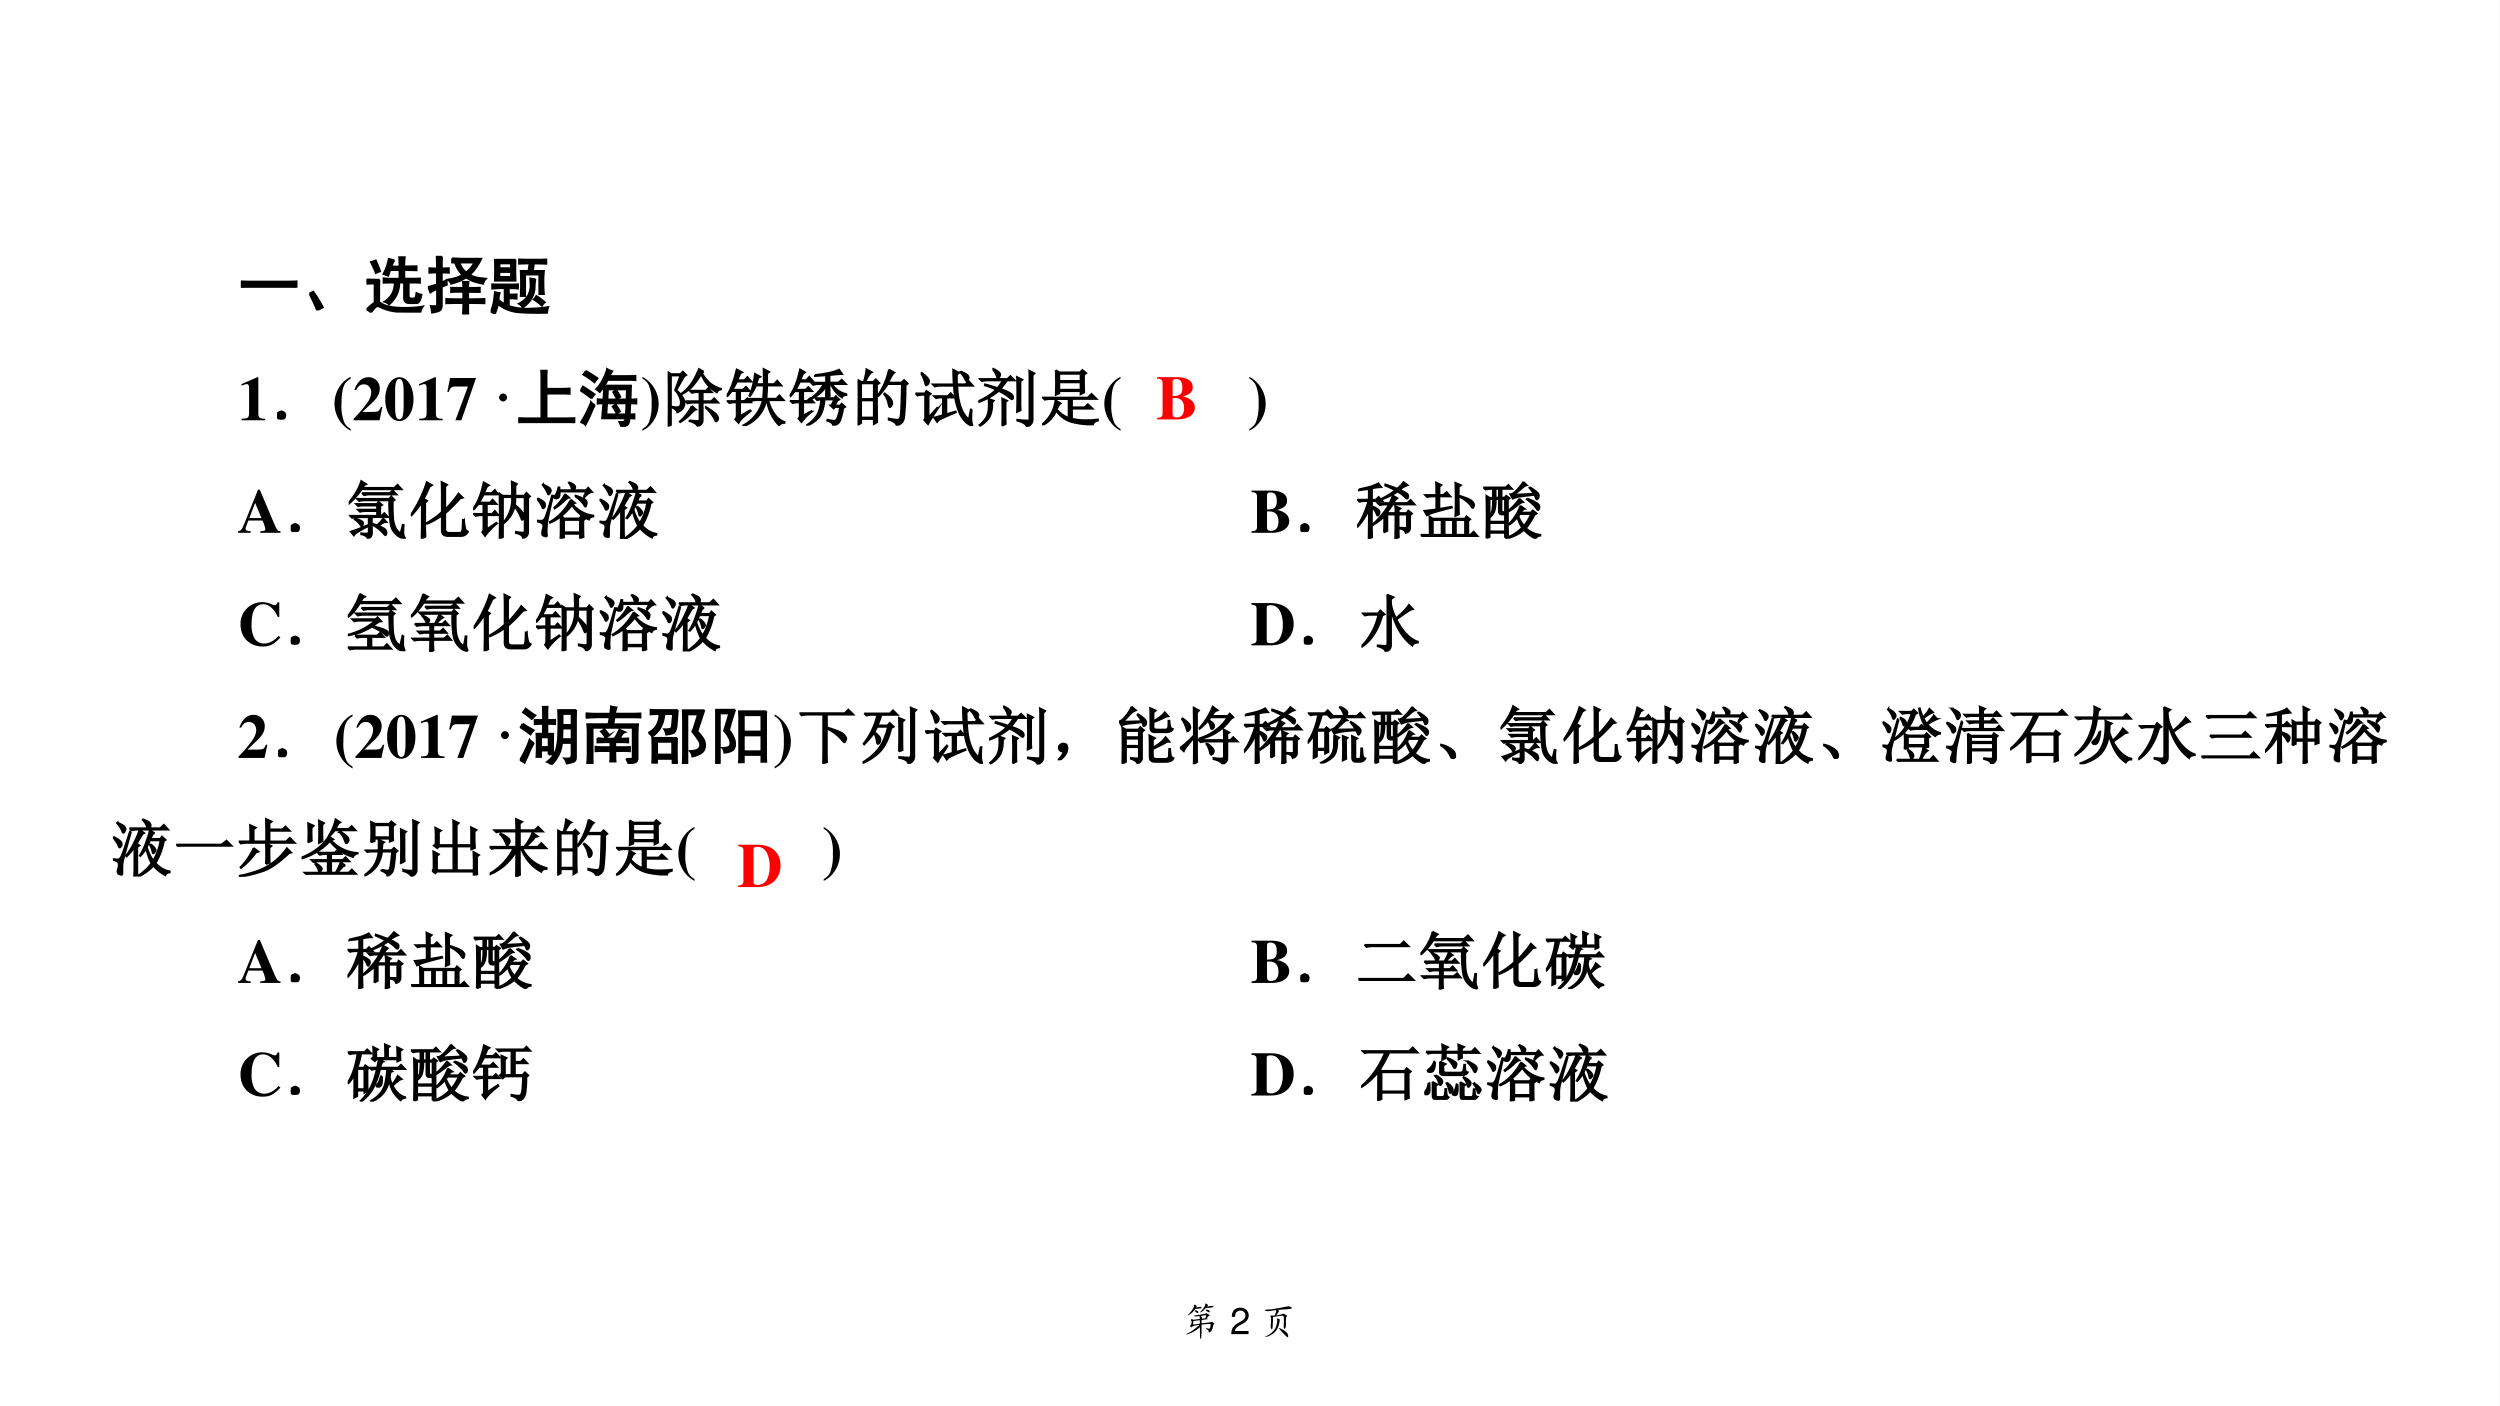 <svg xmlns="http://www.w3.org/2000/svg" xmlns:xlink="http://www.w3.org/1999/xlink" width="1279.84" height="720" viewBox="0 0 959.88 540"><rect x="0" y="0" width="959.88" height="540" fill="#333333" stroke="none"/><g data-name="P"><clipPath id="a"><path fill-rule="evenodd" d="M0 540h959.88V0H0Z"/></clipPath><g clip-path="url(#a)"><path fill="#fff" fill-rule="evenodd" d="M0 540h959.87V0H0Z"/></g></g><g data-name="P"><clipPath id="b"><path fill-rule="evenodd" d="M0 540h959.88V0H0Z"/></clipPath><g clip-path="url(#b)"><symbol id="c"><path d="M.221.934C.234.936.25.932.268.922S.294.9.292.89C.292.88.282.859.26.828A.75.75 0 0 0 .194.742a.414.414 0 0 0-.086-.07C.074.648.055.638.05.64.047.643.057.656.081.68a.744.744 0 0 1 .133.187c.01.024.011.04.003.051C.21.928.211.934.221.934m.02-.16C.243.778.254.78.272.78A.064.064 0 0 0 .32.761C.335.752.341.74.339.728.339.714.336.706.33.703.328.701.316.704.296.715A.347.347 0 0 0 .253.75.086.086 0 0 0 .24.773m.3.024C.545.799.553.8.566.8A.126.126 0 0 0 .62.785C.64.775.65.762.65.746.651.733.648.726.643.723.641.72.626.725.6.738a.189.189 0 0 0-.05.04.069.069 0 0 0-.008.019M.585.89A.657.657 0 0 0 .518.816.437.437 0 0 0 .432.742C.404.727.388.72.385.722c0 .006.017.027.051.063.037.04.061.073.074.102.016.028.021.048.016.058-.005.013-.004.02.004.02C.54.967.553.964.569.953.587.945.598.938.6.93.605.922.6.909.585.89M.757.888C.764.877.738.866.678.855a1.158 1.158 0 0 0-.14-.011v.031c.013 0 .036.004.07.012a.35.35 0 0 0 .094.015C.73.902.749.897.757.887M.225.852c.024 0 .054.003.09.011.037.008.06.012.07.012A.07.07 0 0 0 .417.867C.427.865.432.86.432.852.432.846.421.84.397.832A1.257 1.257 0 0 0 .225.82v.032M.553.629c.003.01.002.017-.004.02A8.49 8.49 0 0 0 .358.621 1.953 1.953 0 0 0 .264.612a.128.128 0 0 0-.03.008C.22.63.213.634.216.637a3.483 3.483 0 0 1 .258.04C.504.68.522.686.53.69.54.7.55.701.557.7A.145.145 0 0 0 .608.676C.637.66.65.648.648.64.644.633.637.628.627.625.62.625.596.6.558.551H.525a.299.299 0 0 1 .027.078M.401 0C.393 0 .388.025.385.074c-.002.05-.003.14-.003.27s-.003.23-.008.3C.418.617.44.599.44.59A.39.39 0 0 0 .432.543 3.633 3.633 0 0 1 .428.309c0-.13-.002-.214-.007-.25C.418.019.41 0 .4 0m.184.254C.559.272.547.284.549.289.552.297.568.296.596.285c.032-.008.05-.008.055 0 .008.01.014.031.02.063.007.03.007.05 0 .054C.663.41.633.412.58.406A5.295 5.295 0 0 1 .389.383 1.14 1.14 0 0 1 .233.359.224.224 0 0 1 .167.33C.148.314.137.311.132.32a.255.255 0 0 1-.016.028C.11.358.115.37.128.383A.073.073 0 0 1 .155.43c.003.018 0 .04-.008.066C.142.525.143.54.151.543.159.548.177.539.206.516A.605.605 0 0 1 .198.398C.203.391.223.39.257.395.29.402.345.41.42.422a12.735 12.735 0 0 0 .265.035c.01.005.017.008.02.008a.122.122 0 0 0 .039-.02C.765.432.776.423.776.418.779.413.775.406.764.398.754.393.746.374.741.34A.414.414 0 0 0 .717.254.163.163 0 0 0 .674.195C.66.182.646.175.635.175.625.176.62.185.62.2.622.217.61.236.585.254M.17.52c.033.002.096.01.187.023s.149.02.172.02C.553.563.57.56.58.554.592.552.597.548.597.543.596.54.586.538.566.535L.17.485V.52M.4.34A.828.828 0 0 0 .065.133C.026.12.005.116.003.12 0 .126.03.145.096.176c.065.034.167.11.305.23V.34Z"/></symbol><use xlink:href="#c" transform="matrix(14.04 0 0 -14.04 455.34 514.066)"/></g><clipPath id="d"><path fill-rule="evenodd" d="M0 540h959.88V0H0Z"/></clipPath><g clip-path="url(#d)"><symbol id="e"><path d="M-2147483500-2147483500Z"/></symbol><use xlink:href="#e" transform="matrix(14.04 0 0 -14.04 30150669000 -30150669000)"/></g><clipPath id="f"><path fill-rule="evenodd" d="M0 540h959.88V0H0Z"/></clipPath><g clip-path="url(#f)"><symbol id="g"><path d="M.472.086H.099c.009.06.041.098.128.151l.1.056c.099.055.15.129.15.218a.21.21 0 0 1-.066.155.227.227 0 0 1-.161.056C.16.722.093.69.054.628A.282.282 0 0 1 .016.472h.088a.257.257 0 0 0 .021.102.135.135 0 0 0 .122.071c.08 0 .14-.058.14-.136C.387.451.354.401.291.365L.199.311C.051.226.008.158 0 0h.472v.086Z"/></symbol><use xlink:href="#g" transform="matrix(14.04 0 0 -14.04 472.747 512.242)"/></g><clipPath id="h"><path fill-rule="evenodd" d="M0 540h959.88V0H0Z"/></clipPath><g clip-path="url(#h)"><use xlink:href="#e" transform="matrix(14.04 0 0 -14.04 30150669000 -30150669000)"/></g><clipPath id="i"><path fill-rule="evenodd" d="M0 540h959.88V0H0Z"/></clipPath><g clip-path="url(#i)"><symbol id="j"><path d="M.733.786A1.377 1.377 0 0 0 .514.763a3.772 3.772 0 0 1-.3-.031.937.937 0 0 0-.137-.016.111.111 0 0 0-.063.016C.001.742 0 .749.01.752c.01.005.028.007.051.007.026 0 .067.003.121.008l.196.031.195.04c.052.01.086.012.101.007a.095.095 0 0 0 .047-.02C.737.816.745.808.745.803.745.797.74.792.733.786M.268.583c.04.089.056.151.051.188C.369.75.393.733.393.72A.64.64 0 0 0 .296.582H.268M.225.591A2.34 2.34 0 0 0 .214.26C.208.23.202.216.194.216c-.005 0-.012.012-.02.035a.215.215 0 0 0-.011.043l.004.051a.59.59 0 0 1 .007.11.26.26 0 0 1-.007.101C.159.576.157.59.159.596.164.6.186.598.225.59m.258.047C.491.646.5.648.51.646.52.646.54.636.57.618.598.603.612.592.612.588.612.581.607.573.596.563.586.556.581.505.581.41A.451.451 0 0 0 .565.247C.555.234.545.232.538.24a.06.06 0 0 0-.016.03.242.242 0 0 0 0 .063C.525.362.526.408.526.47c0 .065-.004.102-.012.11C.51.59.496.593.475.59.455.591.361.578.194.552v.043c.07 0 .134.005.191.016.06.013.093.022.098.027M.018.017c0 .005.017.016.051.031a.508.508 0 0 1 .215.188c.023.041.04.09.05.148.011.06.012.094.005.102C.333.496.332.504.335.509.34.517.355.516.378.505.4.497.413.491.413.485A.67.67 0 0 0 .378.314a.404.404 0 0 0-.16-.219.472.472 0 0 0-.133-.07C.043.013.02.01.018.018m.528.16C.59.148.617.121.628.095A.151.151 0 0 0 .643.036C.643.018.641.008.635.006.633 0 .624.002.608.012a2.464 2.464 0 0 0-.223.238C.391.257.408.253.436.24a.503.503 0 0 0 .11-.063Z"/></symbol><use xlink:href="#j" transform="matrix(14.04 0 0 -14.04 485.574 513.48)"/></g><clipPath id="k"><path fill-rule="evenodd" d="M0 540h959.88V0H0Z"/></clipPath><g clip-path="url(#k)"><use xlink:href="#e" transform="matrix(14.04 0 0 -14.04 30150669000 -30150669000)"/></g></g><g data-name="P"><clipPath id="l"><path fill-rule="evenodd" d="M0 540h959.88V0H0Z"/></clipPath><g clip-path="url(#l)"><symbol id="m"><path d="M.707.098c.068 0 .129.001.184.004V0a3.798 3.798 0 0 1-.18.004H.195C.128.004.062.003 0 0v.102C.063.099.128.098.195.098h.512Z"/></symbol><symbol id="n"><path d="M.125 0A2.977 2.977 0 0 1 0 .27L.063.3C.114.229.166.144.218.048L.125 0Z"/></symbol><symbol id="o"><path d="M.445.836A.485.485 0 0 1 .398.738h.13C.527.79.525.84.522.887h.09A1.103 1.103 0 0 1 .605.738c.092.003.157.004.196.004V.676C.757.678.69.68.605.68V.543h.133c.04 0 .078.001.117.004v-.07C.816.479.757.48.675.48V.266C.676.24.69.226.72.226h.047c.018.011.028.04.03.09A.243.243 0 0 1 .88.286C.863.195.836.151.797.151H.69c-.06 0-.09.028-.09.082V.48H.524A.425.425 0 0 0 .48.281.582.582 0 0 0 .363.13a.186.186 0 0 1-.078.043.386.386 0 0 1 .13.137.381.381 0 0 1 .034.171C.371.48.312.48.273.477V.55a.896.896 0 0 1 .11-.008h.144V.68H.38A.742.742 0 0 1 .348.59L.27.617A.78.78 0 0 1 .355.86l.09-.023M.207.527A3.147 3.147 0 0 1 .203.38V.168C.271.113.38.083.527.078.676.073.801.08.902.098a.226.226 0 0 1-.039-.09 4.52 4.52 0 0 0-.351.004.8.8 0 0 0-.297.078C.186.108.16.105.14.082A.855.855 0 0 1 .07 0 .204.204 0 0 1 0 .05a.887.887 0 0 0 .129.11v.305C.089.465.049.464.004.46v.07C.054.53.12.527.207.527M.148.836C.182.758.206.699.218.66a.782.782 0 0 1-.07-.027C.138.664.112.723.07.809c.024.007.05.017.078.027Z"/></symbol><symbol id="p"><path d="M.387.895C.423.895.467.893.52.89h.335A1.15 1.15 0 0 0 .777.754.65.65 0 0 0 .672.633.334.334 0 0 1 .777.59C.817.582.867.576.93.57A.179.179 0 0 1 .883.488a1.351 1.351 0 0 0-.156.04.54.54 0 0 0-.114.062A1.157 1.157 0 0 0 .503.53 1.631 1.631 0 0 0 .372.488C.366.51.348.531.316.555c.047.007.089.017.125.027.037.01.073.027.11.05a.479.479 0 0 0-.117.196H.387v.067M.3.547C.3.523.302.499.305.473A.777.777 0 0 1 .223.438V.133C.217.089.203.063.18.055A.476.476 0 0 0 .066.027a.611.611 0 0 1-.02.106C.11.128.143.132.146.145v.261A.912.912 0 0 1 .039.348.551.551 0 0 1 0 .438C.026.443.074.457.145.48v.188C.098.668.057.667.023.664v.074C.055.736.095.734.145.734c0 .058-.002.12-.004.188h.086A4.503 4.503 0 0 1 .223.734l.113.004V.664a1.83 1.83 0 0 1-.113.004V.512C.249.522.275.534.3.547M.566.422A.642.642 0 0 1 .56.52h.09A1.275 1.275 0 0 1 .644.422c.065 0 .127.001.187.004v-.07L.645.358V.242c.083 0 .17.001.261.004v-.07C.833.178.746.18.645.18c0-.091 0-.151.003-.18h-.09c.006.029.008.089.008.18C.423.18.332.178.293.176v.07A5.75 5.75 0 0 1 .566.242V.36C.47.36.405.36.371.355v.07C.415.424.481.423.566.423M.504.828C.535.75.572.698.614.672a.43.43 0 0 1 .128.156H.504Z"/></symbol><symbol id="q"><path d="M.324.473c.037 0 .074.001.113.004v-.07A1.103 1.103 0 0 1 .29.413V.313c.052 0 .094 0 .125.003v-.07A1.578 1.578 0 0 1 .29.25V.129A.913.913 0 0 1 .605.086c.123.003.228.012.317.027A.352.352 0 0 1 .902.02 4.492 4.492 0 0 0 .43.03a.634.634 0 0 0-.168.043.57.57 0 0 0-.145.086A1.144 1.144 0 0 0 .067 0 .184.184 0 0 1 0 .035c.023.06.04.112.047.156.008.047.014.1.02.16A.415.415 0 0 1 .144.337.549.549 0 0 1 .125.23.388.388 0 0 1 .223.16v.254a1.73 1.73 0 0 1-.2-.008v.07L.137.474h.187M.398.87a3.7 3.7 0 0 1 0-.336H.066a3.963 3.963 0 0 1 0 .336h.332m.372 0c.033 0 .074.001.12.004v-.07a3.844 3.844 0 0 1-.199.004L.676.69h.176a1.493 1.493 0 0 1-.008-.18c0-.08.002-.144.008-.19H.777v.312H.551V.289H.48a4.45 4.45 0 0 1 0 .402h.124L.621.81C.56.809.503.807.453.805v.07C.503.872.546.871.582.871H.77M.715.56A1.631 1.631 0 0 1 .703.453.372.372 0 0 0 .64.23.456.456 0 0 0 .513.105a.15.15 0 0 1-.063.06C.501.192.54.22.562.25.59.279.608.31.618.344c.013.034.02.069.02.105C.637.49.635.53.633.57A.62.62 0 0 1 .715.56m-.39.035v.078H.14V.594h.183m0 .14V.81H.141V.734h.183M.73.29A.98.98 0 0 0 .867.188.155.155 0 0 1 .82.133a1.02 1.02 0 0 1-.132.101A.174.174 0 0 1 .73.29Z"/></symbol><use xlink:href="#m" transform="matrix(24 0 0 -24 92.489 110.462)"/><use xlink:href="#n" transform="matrix(24 0 0 -24 118.765 119.181)"/><use xlink:href="#o" transform="matrix(24 0 0 -24 140.728 120.025)"/><use xlink:href="#p" transform="matrix(24 0 0 -24 164.286 120.681)"/><use xlink:href="#q" transform="matrix(24 0 0 -24 188.406 120.587)"/><use xlink:href="#m" fill="none" stroke="#000" stroke-miterlimit="10" stroke-width=".029" transform="matrix(24 0 0 -24 92.489 110.462)"/><use xlink:href="#n" fill="none" stroke="#000" stroke-miterlimit="10" stroke-width=".029" transform="matrix(24 0 0 -24 118.765 119.181)"/><use xlink:href="#o" fill="none" stroke="#000" stroke-miterlimit="10" stroke-width=".029" transform="matrix(24 0 0 -24 140.728 120.025)"/><use xlink:href="#p" fill="none" stroke="#000" stroke-miterlimit="10" stroke-width=".029" transform="matrix(24 0 0 -24 164.286 120.681)"/><use xlink:href="#q" fill="none" stroke="#000" stroke-miterlimit="10" stroke-width=".029" transform="matrix(24 0 0 -24 188.406 120.587)"/></g><clipPath id="r"><path fill-rule="evenodd" d="M0 540h959.88V0H0Z"/></clipPath><g clip-path="url(#r)"><symbol id="s"><path d="M-2147483500-2147483500Z"/></symbol><use xlink:href="#s" transform="matrix(24 0 0 -24 51539605000 -51539605000)"/></g></g><g data-name="P"><clipPath id="t"><path fill-rule="evenodd" d="M0 540h959.88V0H0Z"/></clipPath><g clip-path="url(#t)"><symbol id="u"><path d="M.377.024C.287.025.269.041.269.118v.57H.252L0 .579V.553a.162.162 0 0 1 .02.008c.027.01.052.017.065.017C.11.578.121.556.121.509V.124C.122.043.101.025.002.024V0h.375v.024Z"/></symbol><use xlink:href="#u" transform="matrix(24 0 0 -24 92.736 161.35)"/></g></g><g data-name="P"><clipPath id="v"><path fill-rule="evenodd" d="M0 540h959.88V0H0Z"/></clipPath><g clip-path="url(#v)"><symbol id="w"><path d="M.11.113C.127.103.134.085.132.06.13.035.12.019.102.012A.118.118 0 0 0 .062 0a.076.076 0 0 0-.039.016C.008.026 0 .043 0 .066c.003.024.012.04.027.047C.046.123.06.13.07.13.078.129.091.124.11.113Z"/></symbol><use xlink:href="#w" transform="matrix(24 0 0 -24 106.368 161.069)"/><use xlink:href="#w" fill="none" stroke="#000" stroke-miterlimit="10" stroke-width=".029" transform="matrix(24 0 0 -24 106.368 161.069)"/></g></g><g data-name="P"><clipPath id="x"><path fill-rule="evenodd" d="M0 540h959.88V0H0Z"/></clipPath><g clip-path="url(#x)"><symbol id="y"><path d="M.26.862A.428.428 0 0 1 .131.767.493.493 0 0 1 .26 0v.028C.203.065.178.09.157.135a.692.692 0 0 0-.044.291c0 .139.014.239.042.299.02.044.045.07.105.11v.027Z"/></symbol><use xlink:href="#y" transform="matrix(24 0 0 -24 128.404 165.382)"/></g></g><g data-name="P"><clipPath id="z"><path fill-rule="evenodd" d="M0 540h959.88V0H0Z"/></clipPath><g clip-path="url(#z)"><symbol id="A"><path d="M.461.211H.437C.408.14.397.134.294.133H.143l.162.154c.079.075.114.142.114.218a.176.176 0 0 1-.185.183.185.185 0 0 1-.133-.056.355.355 0 0 1-.087-.148h.028c.031.063.068.09.122.09A.108.108 0 0 0 .263.519a.156.156 0 0 0 .02-.072.29.29 0 0 0-.051-.148A1.858 1.858 0 0 0 0 .023V0h.416l.045.211Z"/></symbol><symbol id="B"><path d="M.226.701C.161.701.095.657.054.585A.51.51 0 0 1 0 .353C0 .146.094 0 .227 0c.13 0 .225.148.225.35 0 .2-.097.351-.226.351M.294.235A.727.727 0 0 0 .277.071C.266.042.25.028.227.028c-.05 0-.069.058-.069.207v.229c0 .152.018.209.067.209S.294.611.294.464V.235Z"/></symbol><symbol id="C"><path d="M.46.676H.044L0 .454h.025C.042.516.071.54.123.539H.33L.13 0h.095L.46.676Z"/></symbol><use xlink:href="#A" transform="matrix(24 0 0 -24 135.748 161.35)"/><use xlink:href="#B" transform="matrix(24 0 0 -24 147.916 161.662)"/><use xlink:href="#u" transform="matrix(24 0 0 -24 160.9 161.35)"/><use xlink:href="#C" transform="matrix(24 0 0 -24 171.748 161.35)"/></g></g><g data-name="P"><clipPath id="D"><path fill-rule="evenodd" d="M0 540h959.88V0H0Z"/></clipPath><g clip-path="url(#D)"><symbol id="E"><path d="M.126.063A.061.061 0 0 0 .108.02.06.06 0 0 0 .063 0 .061.061 0 0 0 .02.019.061.061 0 0 0 0 .063a.06.06 0 0 0 .019.045.06.06 0 0 0 .044.019.06.06 0 0 0 .045-.019.061.061 0 0 0 .018-.045Z"/></symbol><use xlink:href="#E" transform="matrix(24 0 0 -24 191.637 154.143)"/></g></g><g data-name="P"><clipPath id="F"><path fill-rule="evenodd" d="M0 540h959.88V0H0Z"/></clipPath><g clip-path="url(#F)"><symbol id="G"><path d="M.453.84A2.135 2.135 0 0 1 .45.715V.55h.223C.724.55.773.552.82.555V.469a3.128 3.128 0 0 1-.156.004H.45V.078h.309c.039 0 .084.001.137.004V0C.845.003.799.004.758.004H.14C.099.004.052.003 0 0v.082C.05.079.096.078.14.078h.227v.633C.367.75.366.793.363.84h.09Z"/></symbol><symbol id="H"><path d="M.793.2C.811.2.836.2.867.202v-.07A.648.648 0 0 1 .79.137C.784.077.771.04.75.027A.211.211 0 0 0 .656 0a.811.811 0 0 1-.031.078c.04-.002.064 0 .074.008.013.005.021.022.024.05H.348l.02.239c-.03 0-.06-.001-.09-.004v.07A.96.96 0 0 1 .37.437l.012.211a4.195 4.195 0 0 0-.07-.093.33.33 0 0 1-.06.047c.045.044.082.096.11.156.032.06.054.116.067.168A.297.297 0 0 1 .512.89.442.442 0 0 1 .469.812H.75c.05 0 .094.002.133.004v-.07C.843.75.798.75.746.75H.441A2.723 2.723 0 0 0 .387.66h.425A20.007 20.007 0 0 1 .805.437c.028 0 .06.002.093.004v-.07a1.275 1.275 0 0 1-.097.004A4.49 4.49 0 0 1 .793.199M.738.375H.43A9.854 9.854 0 0 1 .418.199H.73l.008.176M.441.598a2.51 2.51 0 0 0-.007-.16h.308c0 .057.001.11.004.16H.441M.234.344A.756.756 0 0 1 .176.223 1.817 1.817 0 0 0 .082.03C.072.047.047.061.008.074c.031.044.061.095.09.153.028.06.053.115.074.168A.233.233 0 0 1 .234.344M.18.454C.11.51.05.553 0 .581.018.6.033.622.043.645.09.615.153.575.23.52A.503.503 0 0 1 .18.453M.09.895C.14.865.202.827.277.777a4.781 4.781 0 0 1-.05-.066c-.06.05-.12.091-.18.125.018.02.032.04.043.059M.566.359C.596.318.618.28.636.246A.282.282 0 0 1 .583.211a.928.928 0 0 1-.066.113l.05.035m.008.23A.947.947 0 0 0 .641.48.282.282 0 0 1 .586.445C.57.48.55.515.527.555L.574.59Z"/></symbol><use xlink:href="#G" transform="matrix(24 0 0 -24 199.053 162.475)"/><use xlink:href="#H" transform="matrix(24 0 0 -24 222.798 163.881)"/><use xlink:href="#G" fill="none" stroke="#000" stroke-miterlimit="10" stroke-width=".029" transform="matrix(24 0 0 -24 199.053 162.475)"/><use xlink:href="#H" fill="none" stroke="#000" stroke-miterlimit="10" stroke-width=".029" transform="matrix(24 0 0 -24 222.798 163.881)"/></g></g><g data-name="P"><clipPath id="I"><path fill-rule="evenodd" d="M0 540h959.88V0H0Z"/></clipPath><g clip-path="url(#I)"><symbol id="J"><path d="M0 0c.062.033.09.054.129.096A.49.49 0 0 1 0 .862V.834A.233.233 0 0 0 .103.727.692.692 0 0 0 .147.436.77.77 0 0 0 .105.137C.085.093.06.067 0 .027V0Z"/></symbol><use xlink:href="#J" transform="matrix(24 0 0 -24 246.648 165.382)"/></g></g><g data-name="P"><clipPath id="K"><path fill-rule="evenodd" d="M0 540h959.88V0H0Z"/></clipPath><g clip-path="url(#K)"><symbol id="L"><path d="M.574.879.547.855a.705.705 0 0 1 .129-.16.487.487 0 0 1 .176-.09V.594C.818.589.796.573.785.547a.616.616 0 0 0-.148.121.681.681 0 0 0-.102.172 1.385 1.385 0 0 0-.12-.172A.56.56 0 0 0 .23.52L.223.53a.648.648 0 0 1 .164.172C.434.776.47.85.5.922L.574.879M.348.102A.669.669 0 0 1 .48.09C.5.09.508.1.508.12v.262H.41A.355.355 0 0 1 .316.37L.281.406h.227v.145H.48A.355.355 0 0 1 .387.539L.352.574h.257l.04.04L.706.55H.559V.406h.136l.047.047.067-.07h-.25V.109C.559.081.553.06.543.047.533.03.51.017.477.004.464.04.42.068.347.086v.016m.036.23.07-.059C.437.271.405.243.355.191A.705.705 0 0 0 .2.071L.191.081a.65.65 0 0 1 .121.133c.037.05.06.088.07.117m.22-.027.007.011C.677.275.725.241.754.215a.165.165 0 0 0 .05-.067.052.052 0 0 0-.007-.046C.787.089.779.082.773.082c-.007 0-.014.01-.02.027a.49.49 0 0 1-.058.094.555.555 0 0 1-.093.102M0 0a24.322 24.322 0 0 1 0 .875L.05.84h.153l.04.039.054-.055L.262.801.137.582a.442.442 0 0 0 .117-.14.197.197 0 0 0 .012-.087.143.143 0 0 0-.032-.074.225.225 0 0 0-.082-.054C.145.26.116.287.066.305V.32A.3.3 0 0 1 .145.31c.023 0 .04.006.05.02.013.015.017.043.012.085a.367.367 0 0 1-.09.168l.086.234H.051V.027L0 0Z"/></symbol><symbol id="M"><path d="M.469.648A.878.878 0 0 0 .375.48L.363.488c.04.081.07.197.09.348L.54.789.508.773A1.356 1.356 0 0 1 .477.672h.117C.594.758.592.839.59.914L.68.867.648.84V.672h.11l.05.055.07-.079h-.23a4.676 4.676 0 0 0-.011-.21h.156l.05.054.071-.078h-.25C.72.224.806.108.926.066V.051C.886.053.858.04.84.01a.708.708 0 0 0-.195.403H.633A.556.556 0 0 0 .273 0L.266.012a.62.62 0 0 1 .312.402H.492A.355.355 0 0 1 .398.402L.363.437h.219c.005.068.01.139.012.211H.469M.215.16l.16.094.012-.012C.272.154.207.09.19.051L.137.109C.152.122.16.142.16.168v.21H.137a.355.355 0 0 1-.094-.01L.008.401H.16V.56H.082a2.296 2.296 0 0 0-.07-.082L0 .484C.063.578.116.72.16.906L.25.86.219.844a3.377 3.377 0 0 1-.047-.11h.113l.047.051.066-.074H.164a1.714 1.714 0 0 0-.07-.129h.168l.047.047.062-.07H.215V.402h.07l.047.043L.391.38H.215V.16Z"/></symbol><symbol id="N"><path d="M.402.809c.183.02.312.05.387.086l.05-.07A2.96 2.96 0 0 1 .637.808V.688h.141l.055.046.066-.07H.676a.374.374 0 0 1 .23-.16V.488C.87.488.846.475.836.45A.472.472 0 0 0 .66.664H.637c0-.096.001-.16.004-.191L.578.453C.581.518.582.577.582.63A.53.53 0 0 0 .359.434L.352.445c.08.06.144.133.191.22H.469A.355.355 0 0 1 .375.651L.34.687h.242v.118a4.16 4.16 0 0 0-.18-.012v.016M.406.44h.305l.027.032.055-.055L.762.402.722.32h.083l.027.032L.887.3.855.28a.865.865 0 0 0-.054-.21.125.125 0 0 0-.04-.044A.186.186 0 0 0 .692 0c0 .034-.03.06-.093.078l.004.016C.643.086.676.08.699.078.725.073.745.085.758.113a.768.768 0 0 1 .047.184H.723L.703.273.653.32C.667.32.686.353.71.418H.559C.546.283.514.186.465.128A.52.52 0 0 0 .28 0L.277.012a.54.54 0 0 1 .16.156c.034.057.056.14.067.25A.27.27 0 0 1 .44.406L.406.441M.215.161l.133.073.007-.011A.784.784 0 0 1 .188.055L.14.113c.013.01.02.029.02.055v.203H.14A.355.355 0 0 1 .047.36L.012.395H.16V.55H.082a1.367 1.367 0 0 0-.07-.082L0 .477C.073.58.128.72.164.898L.246.852.211.828A5.21 5.21 0 0 0 .17.727h.095L.312.78.38.703H.164a1.714 1.714 0 0 0-.07-.129h.16l.043.043.062-.066H.215V.395h.062L.328.44l.059-.07H.215v-.21Z"/></symbol><symbol id="O"><path d="M.055.676v-.25h.203v.25H.055m0-.274V.13h.203v.273H.055m.254.25c0-.304 0-.504.004-.597L.258.023v.082H.055V.04L0 .008a17.08 17.08 0 0 1 0 .726L.059.7h.039A.98.98 0 0 1 .14.902L.227.855C.2.842.165.79.12.7H.25l.04.04.058-.06-.04-.027M.5.898l.086-.05C.566.835.533.78.488.688H.7L.742.73.801.672.766.645a4.532 4.532 0 0 0-.024-.52C.734.085.722.059.703.043A.213.213 0 0 0 .625 0C.612.042.569.073.496.094v.02a.82.82 0 0 1 .14-.02c.03 0 .046.022.051.066.008.044.015.212.02.504H.48A1.06 1.06 0 0 0 .332.473L.32.48A1.113 1.113 0 0 1 .5.898M.43.516A.375.375 0 0 0 .54.41.12.12 0 0 0 .554.363.073.073 0 0 0 .539.316C.53.303.521.296.516.296c-.01 0-.019.02-.024.056a.383.383 0 0 1-.07.152L.43.516Z"/></symbol><symbol id="P"><path d="m.09.844.012.008a.553.553 0 0 0 .09-.079C.214.75.223.728.218.707.214.687.206.672.195.664L.175.652C.166.652.159.668.153.7A.556.556 0 0 1 .09.844M.21.14l.138.152.011-.012A22.207 22.207 0 0 0 .262.133.944.944 0 0 1 .203.03L.141.098C.154.113.159.134.156.16V.5H.11A.289.289 0 0 1 .035.488L0 .523h.152l.024.04.07-.047L.211.488V.141M.855.105l.032.16h.015a1.727 1.727 0 0 1-.007-.14C.895.091.9.057.91.023.915.008.914 0 .906 0c-.01 0-.04.018-.09.055a.478.478 0 0 0-.128.203C.647.357.625.486.617.645H.386A.289.289 0 0 1 .312.633L.277.668h.336C.608.748.605.827.605.902L.7.852.664.824c0-.06.001-.112.004-.156h.133l.05.055.07-.078h-.25c.009-.26.07-.44.184-.54m-.132.77A.466.466 0 0 0 .82.825C.844.808.854.791.852.772A.088.088 0 0 0 .836.734C.828.724.823.72.82.72.813.719.803.732.793.758a.378.378 0 0 1-.078.105l.008.012M.496.191l.149.043L.648.22A4.174 4.174 0 0 1 .375.098L.348.066.3.136c.062.016.11.03.14.04v.281H.406A.289.289 0 0 1 .332.445L.297.48H.52l.046.047.059-.07H.496V.191Z"/></symbol><symbol id="Q"><path d="M.672.727v-.34c0-.045.001-.085.004-.121L.617.238a8.477 8.477 0 0 1 0 .559L.703.754.672.727M.816.125v.586c0 .088 0 .151-.003.187L.897.855l-.03-.03V.116C.867.062.835.023.772 0 .766.042.715.074.621.098v.015C.717.103.773.1.79.102c.018 0 .027.007.027.023M.457.742A2.162 2.162 0 0 0 .352.605.77.77 0 0 0 .5.543C.526.527.542.513.547.5A.06.06 0 0 0 .555.477.074.074 0 0 0 .55.453C.548.445.544.441.539.441.53.441.51.453.484.477a.753.753 0 0 1-.16.097C.244.504.137.444.004.394L0 .41c.125.06.219.121.281.184C.23.62.17.644.101.664L.106.68C.168.664.235.645.305.62A.84.84 0 0 1 .39.742H.148A.355.355 0 0 1 .055.73L.02.766h.445l.047.046.07-.07H.457M.23.918.238.93C.316.89.353.858.348.832.342.806.333.789.32.782.307.775.297.788.29.82a.303.303 0 0 1-.06.098M.38.016a6.833 6.833 0 0 1 0 .437L.46.418.434.395v-.23c0-.04 0-.08.004-.118L.378.016M.017.027c.057.05.096.097.117.141.02.044.031.104.031.18 0 .036-.001.07-.004.101L.246.418.22.391A.48.48 0 0 0 .184.168.415.415 0 0 0 .027.016L.016.027Z"/></symbol><symbol id="R"><path d="M.277.688V.57h.34v.118h-.34M.22.883.28.848H.61l.036.039.062-.051L.672.809c0-.146.001-.24.004-.282L.617.497v.05h-.34V.512L.22.488a4.79 4.79 0 0 1 0 .395M.277.824V.711h.34v.113h-.34M.012.445h.722l.059.059.082-.082H.48V.289h.204l.05.05L.81.267H.48v-.16a.885.885 0 0 1 .2-.024c.088 0 .16.004.215.012v-.02C.848.064.822.043.816.012A1.353 1.353 0 0 0 .488.05a.484.484 0 0 0-.156.074.601.601 0 0 0-.105.11A.46.46 0 0 0 .007 0L0 .012a.582.582 0 0 1 .215.39L.3.352A.113.113 0 0 1 .266.316.39.39 0 0 1 .238.254.468.468 0 0 1 .426.12v.3H.14a.355.355 0 0 1-.094-.01L.012.444Z"/></symbol><use xlink:href="#L" transform="matrix(24 0 0 -24 256.384 163.787)"/><use xlink:href="#M" transform="matrix(24 0 0 -24 279.004 163.6)"/><use xlink:href="#N" transform="matrix(24 0 0 -24 303.217 163.412)"/><use xlink:href="#O" transform="matrix(24 0 0 -24 329.306 163.412)"/><use xlink:href="#P" transform="matrix(24 0 0 -24 351.457 163.6)"/><use xlink:href="#Q" transform="matrix(24 0 0 -24 375.671 163.881)"/><use xlink:href="#R" transform="matrix(24 0 0 -24 400.072 163.319)"/><use xlink:href="#L" fill="none" stroke="#000" stroke-miterlimit="10" stroke-width=".029" transform="matrix(24 0 0 -24 256.384 163.787)"/><use xlink:href="#M" fill="none" stroke="#000" stroke-miterlimit="10" stroke-width=".029" transform="matrix(24 0 0 -24 279.004 163.6)"/><use xlink:href="#N" fill="none" stroke="#000" stroke-miterlimit="10" stroke-width=".029" transform="matrix(24 0 0 -24 303.217 163.412)"/><use xlink:href="#O" fill="none" stroke="#000" stroke-miterlimit="10" stroke-width=".029" transform="matrix(24 0 0 -24 329.306 163.412)"/><use xlink:href="#P" fill="none" stroke="#000" stroke-miterlimit="10" stroke-width=".029" transform="matrix(24 0 0 -24 351.457 163.6)"/><use xlink:href="#Q" fill="none" stroke="#000" stroke-miterlimit="10" stroke-width=".029" transform="matrix(24 0 0 -24 375.671 163.881)"/><use xlink:href="#R" fill="none" stroke="#000" stroke-miterlimit="10" stroke-width=".029" transform="matrix(24 0 0 -24 400.072 163.319)"/></g></g><g data-name="P"><clipPath id="S"><path fill-rule="evenodd" d="M0 540h959.88V0H0Z"/></clipPath><g clip-path="url(#S)"><use xlink:href="#y" transform="matrix(24 0 0 -24 423.984 165.382)"/></g></g><g data-name="P"><clipPath id="T"><path fill-rule="evenodd" d="M0 540h959.88V0H0Z"/></clipPath><g clip-path="url(#T)"><symbol id="U"><path d="M0 0Z"/></symbol><use xlink:href="#U" fill="red" transform="matrix(24 0 0 -24 430.92 161.35)"/><use xlink:href="#U" fill="red" transform="matrix(24 0 0 -24 454.92 161.35)"/><use xlink:href="#U" fill="none" stroke="red" stroke-miterlimit="10" stroke-width=".029" transform="matrix(24 0 0 -24 430.92 161.35)"/><use xlink:href="#U" fill="none" stroke="red" stroke-miterlimit="10" stroke-width=".029" transform="matrix(24 0 0 -24 454.92 161.35)"/></g></g><g data-name="P"><clipPath id="V"><path fill-rule="evenodd" d="M0 540h959.88V0H0Z"/></clipPath><g clip-path="url(#V)"><use xlink:href="#J" transform="matrix(24 0 0 -24 479.708 165.382)"/></g></g><g data-name="P"><clipPath id="W"><path fill-rule="evenodd" d="M0 540h959.88V0H0Z"/></clipPath><g clip-path="url(#W)"><use xlink:href="#s" transform="matrix(24 0 0 -24 51539605000 -51539605000)"/></g></g><g data-name="P"><clipPath id="X"><path fill-rule="evenodd" d="M0 540h959.88V0H0Z"/></clipPath><g clip-path="url(#X)"><symbol id="Y"><path d="M.68.025C.636.025.625.039.571.164L.348.69H.32L.098.142C.06.048.048.034 0 .025V0h.203v.025C.143.029.121.04.121.066c0 .013.007.037.029.091l.015.04H.39A.44.44 0 0 0 .436.061C.436.039.423.03.388.028A.392.392 0 0 0 .356.025V0H.68v.025m-.5.211.094.243.101-.243H.18Z"/></symbol><use xlink:href="#Y" transform="matrix(24 0 0 -24 91.392 204.58)"/></g></g><g data-name="P"><clipPath id="Z"><path fill-rule="evenodd" d="M0 540h959.88V0H0Z"/></clipPath><g clip-path="url(#Z)"><use xlink:href="#w" transform="matrix(24 0 0 -24 111.647 204.299)"/><use xlink:href="#w" fill="none" stroke="#000" stroke-miterlimit="10" stroke-width=".029" transform="matrix(24 0 0 -24 111.647 204.299)"/></g></g><g data-name="P"><clipPath id="aa"><path fill-rule="evenodd" d="M0 540h959.88V0H0Z"/></clipPath><g clip-path="url(#aa)"><symbol id="ab"><path d="M.102.32A.295.295 0 0 0 .207.281C.223.271.23.26.23.246A.128.128 0 0 0 .223.215C.22.202.216.195.21.195.203.195.195.203.188.22a.346.346 0 0 1-.094.09L.102.32M.566.262A1.175 1.175 0 0 1 .473.207C.548.176.589.151.593.133a.092.092 0 0 0 .012-.04A.06.06 0 0 0 .598.07C.595.06.592.055.59.055.582.055.566.069.543.098a.692.692 0 0 1-.172.129v-.13C.376.049.353.017.301 0 .298.034.264.057.199.07v.016A.536.536 0 0 1 .266.082C.305.082.323.09.32.105v.098A1.758 1.758 0 0 1 .105.082L.082.051l-.05.062c.064.019.16.055.288.11v.12H.148A.355.355 0 0 1 .055.333L.02.367h.433v.074h-.18A.355.355 0 0 1 .18.43L.145.465h.308V.53H.246A.355.355 0 0 1 .152.52L.117.555H.45L.477.59.535.54.504.52V.367h.02L.57.41.63.344H.37V.242A1.47 1.47 0 0 0 .453.215C.497.254.53.29.551.325l.054-.06L.566.263M.207.789a1.268 1.268 0 0 0-.2-.227L0 .575c.096.115.163.23.2.348L.28.872.25.858A.726.726 0 0 1 .219.813H.73l.051.05L.848.79H.207M.211.73h.445l.047.043.063-.066H.34A.355.355 0 0 1 .246.695L.211.73M.863.223.88.219A.819.819 0 0 1 .875.086a.125.125 0 0 1 .023-.07C.904.008.902.004.895.004A.227.227 0 0 0 .84.016a.28.28 0 0 0-.09.062.266.266 0 0 0-.078.145 2.092 2.092 0 0 0-.024.39H.262A.355.355 0 0 1 .168.602L.133.637h.512L.68.676.734.62l-.03-.02C.703.5.705.412.71.333A.444.444 0 0 1 .754.164.238.238 0 0 1 .828.086c.01.031.022.077.035.137Z"/></symbol><symbol id="ac"><path d="M.172 0c.002.083.004.163.004.238v.344a1.572 1.572 0 0 0-.164-.21L0 .381c.057.082.11.175.16.282.05.107.08.188.094.242L.34.856.3.831A3.603 3.603 0 0 0 .208.637L.262.605.23.575V.147L.234.031.172 0m.324.426v.281c0 .057-.001.124-.004.2l.09-.044L.551.832V.469c.036.034.075.077.117.129a.955.955 0 0 1 .094.125l.07-.067L.789.645A2.572 2.572 0 0 0 .551.406V.16C.55.116.573.094.617.094h.168c.021 0 .034.017.04.05.004.034.007.086.007.157h.02a.702.702 0 0 1 .02-.14.07.07 0 0 1 .042-.048.118.118 0 0 0-.113-.07H.594c-.065 0-.098.03-.098.09V.37A1.017 1.017 0 0 0 .262.238L.258.254c.091.052.17.11.238.172Z"/></symbol><symbol id="ad"><path d="M.477.664v-.64L.422 0a16.455 16.455 0 0 1 0 .723l.05-.035h.15c0 .07-.002.145-.005.226L.7.875.676.844V.688h.14l.036.046L.91.676.88.652V.125C.884.062.857.023.797.008.792.049.754.077.684.09v.02C.74.101.779.097.797.097c.018 0 .027.01.027.03v.536H.676c0-.06-.003-.1-.008-.121A.78.78 0 0 0 .785.426C.803.405.812.386.812.367A.104.104 0 0 0 .801.32C.793.307.788.3.785.3.78.3.775.31.77.325L.742.391a.758.758 0 0 1-.078.125.48.48 0 0 0-.18-.274L.477.254a.55.55 0 0 1 .144.41H.477M.219.152.37.254.383.242A.985.985 0 0 1 .19.043L.145.105c.013.01.02.03.02.06v.21H.132A.355.355 0 0 1 .039.363L.004.398h.16v.157H.086A2.18 2.18 0 0 0 .012.469L0 .477c.076.106.132.248.168.425L.254.855.223.835A2.06 2.06 0 0 1 .176.73h.12l.052.051.054-.074H.168a1.714 1.714 0 0 0-.07-.129H.27l.042.047.063-.07H.219V.398h.086l.043.047.058-.07H.22V.152Z"/></symbol><symbol id="ae"><path d="M.434.3V.103h.254V.3H.433m.015.414L.516.656C.495.654.466.634.43.598A.902.902 0 0 0 .285.484L.277.496A.74.74 0 0 1 .45.715M.61.68.617.69a.68.68 0 0 0 .14-.058C.785.617.798.598.798.574A.129.129 0 0 0 .789.535C.784.52.78.512.777.512.77.512.76.525.747.55A.552.552 0 0 1 .608.68M.543.625.609.57A.06.06 0 0 1 .574.547C.665.445.774.387.902.37V.355C.863.348.84.331.832.305a.627.627 0 0 0-.27.23A1.507 1.507 0 0 0 .395.363L.434.324H.68l.027.04L.77.315.742.293c0-.148.001-.237.004-.266L.688.004v.074H.433V.02L.375 0c.003.034.004.091.004.172v.18A.792.792 0 0 0 .21.254L.203.266a.81.81 0 0 1 .188.148C.45.477.5.547.543.625m.203.043L.79.754H.363C.366.707.361.676.348.66.338.647.323.642.305.645.286.647.277.652.277.66s.006.018.016.031c.02.026.038.07.05.13H.36L.363.776H.56a.217.217 0 0 1-.051.118l.008.007A.23.23 0 0 0 .598.855c.01-.01.015-.02.015-.03C.613.81.605.794.59.776h.195l.035.04.063-.07C.849.746.807.716.758.66L.746.668m-.488.02A11.773 11.773 0 0 1 .164.266 4.38 4.38 0 0 1 .156.148.81.81 0 0 1 .16.051C.16.04.155.035.145.035a.118.118 0 0 0-.04.012C.09.052.082.065.082.086c0 .018.003.036.008.055a.23.23 0 0 1 .012.062.053.053 0 0 1-.016.04.185.185 0 0 1-.074.03V.29a.344.344 0 0 1 .078 0C.1.292.112.303.125.324.141.345.18.467.242.691L.258.688m-.25-.04c.08-.036.12-.067.12-.093C.133.529.129.51.119.5.108.49.103.484.101.484.094.484.086.496.078.52A.566.566 0 0 1 0 .64l.008.008m.09.22C.165.837.203.815.21.8A.067.067 0 0 0 .223.77.076.076 0 0 0 .207.73C.199.715.193.707.187.707.18.707.173.717.169.734A.641.641 0 0 1 .09.86l.008.008Z"/></symbol><symbol id="af"><path d="M.266.773H.55a.246.246 0 0 1-.074.133l.007.008C.547.891.582.871.59.855.6.842.605.831.605.82.605.805.598.79.582.773h.176l.058.055.07-.078H.396A.355.355 0 0 1 .3.738L.266.773M.39.148C.39.107.39.064.395.02L.34 0c.002.057.004.11.004.156V.47A.823.823 0 0 0 .219.32L.21.332C.263.4.309.475.348.559c.041.083.067.145.078.187L.5.696.473.68a11.328 11.328 0 0 1-.09-.153l.043-.03L.39.472V.148m.277.547L.637.68A3.354 3.354 0 0 1 .602.602h.156L.785.64.844.586.816.566A1.102 1.102 0 0 0 .684.215.39.39 0 0 1 .91.082V.066C.868.061.845.046.84.02a.659.659 0 0 0-.192.152A.744.744 0 0 0 .41 0L.402.012A.847.847 0 0 1 .617.21C.578.289.55.368.531.449a.585.585 0 0 0-.09-.12L.43.335c.044.07.08.144.105.223.029.08.047.14.055.18L.668.694M.594.578.543.468A.783.783 0 0 1 .645.255a.896.896 0 0 1 .117.324H.594M.598.52A.275.275 0 0 0 .672.45.086.086 0 0 0 .684.425C.684.416.678.404.668.39.658.378.651.37.648.37c-.007 0-.013.01-.015.027A.455.455 0 0 1 .59.512L.598.52M.289.715C.214.444.172.292.164.258A.493.493 0 0 1 .152.14V.05C.152.035.147.027.137.027a.118.118 0 0 0-.04.012.04.04 0 0 0-.023.04c0 .01.004.028.012.054.005.02.008.04.008.058a.058.058 0 0 1-.016.043.185.185 0 0 1-.074.032V.28C.05.276.079.273.09.273.1.276.113.288.129.31c.016.023.064.16.144.41L.29.715M.008.637C.094.592.138.557.14.53.143.508.139.491.129.481.12.47.115.464.109.464.102.465.094.477.086.5A.598.598 0 0 1 0 .629l.008.008m.066.226C.147.83.186.805.191.79.2.776.203.767.203.762A.08.08 0 0 0 .187.719C.18.706.173.699.169.699.16.7.154.71.148.73a.477.477 0 0 1-.082.125l.008.008Z"/></symbol><use xlink:href="#ab" transform="matrix(24 0 0 -24 133.893 206.83)"/><use xlink:href="#ac" transform="matrix(24 0 0 -24 157.731 206.83)"/><use xlink:href="#ad" transform="matrix(24 0 0 -24 181.664 206.83)"/><use xlink:href="#ae" transform="matrix(24 0 0 -24 206.159 206.83)"/><use xlink:href="#af" transform="matrix(24 0 0 -24 230.185 206.924)"/><use xlink:href="#ab" fill="none" stroke="#000" stroke-miterlimit="10" stroke-width=".029" transform="matrix(24 0 0 -24 133.893 206.83)"/><use xlink:href="#ac" fill="none" stroke="#000" stroke-miterlimit="10" stroke-width=".029" transform="matrix(24 0 0 -24 157.731 206.83)"/><use xlink:href="#ad" fill="none" stroke="#000" stroke-miterlimit="10" stroke-width=".029" transform="matrix(24 0 0 -24 181.664 206.83)"/><use xlink:href="#ae" fill="none" stroke="#000" stroke-miterlimit="10" stroke-width=".029" transform="matrix(24 0 0 -24 206.159 206.83)"/><use xlink:href="#af" fill="none" stroke="#000" stroke-miterlimit="10" stroke-width=".029" transform="matrix(24 0 0 -24 230.185 206.924)"/></g></g><g data-name="P"><clipPath id="ag"><path fill-rule="evenodd" d="M0 540h959.88V0H0Z"/></clipPath><g clip-path="url(#ag)"><use xlink:href="#s" transform="matrix(24 0 0 -24 51539605000 -51539605000)"/></g></g><g data-name="P"><clipPath id="ah"><path fill-rule="evenodd" d="M0 540h959.88V0H0Z"/></clipPath><g clip-path="url(#ah)"><use xlink:href="#s" transform="matrix(24 0 0 -24 51539605000 -51539605000)"/></g></g><g data-name="P"><clipPath id="ai"><path fill-rule="evenodd" d="M0 540h959.88V0H0Z"/></clipPath><g clip-path="url(#ai)"><symbol id="aj"><path d="M0 0h.322c.169 0 .281.075.281.188a.153.153 0 0 1-.054.117.277.277 0 0 1-.139.06C.526.399.569.44.569.516c0 .103-.092.16-.26.16H0V.651C.067.648.086.633.088.58V.096C.086.044.071.031 0 .025V0m.248.343h.03C.381.343.431.289.431.179.431.082.39.032.309.032.265.032.248.049.248.093v.25m0 .254c0 .036.014.049.054.049.07 0 .102-.043.102-.137C.404.404.371.376.248.373v.224Z"/></symbol><use xlink:href="#aj" transform="matrix(24 0 0 -24 480.524 204.58)"/></g></g><g data-name="P"><clipPath id="ak"><path fill-rule="evenodd" d="M0 540h959.88V0H0Z"/></clipPath><g clip-path="url(#ak)"><use xlink:href="#w" transform="matrix(24 0 0 -24 499.288 204.299)"/><use xlink:href="#w" fill="none" stroke="#000" stroke-miterlimit="10" stroke-width=".029" transform="matrix(24 0 0 -24 499.288 204.299)"/></g></g><g data-name="P"><clipPath id="al"><path fill-rule="evenodd" d="M0 540h959.88V0H0Z"/></clipPath><g clip-path="url(#al)"><symbol id="am"><path d="m.027.793.168.039A.67.67 0 0 1 .34.891L.387.828a.684.684 0 0 1-.149-.02v-.18h.063l.043.044.062-.067H.238V.523a.291.291 0 0 0 .094-.05C.35.46.359.445.359.43A.075.075 0 0 0 .348.39C.342.379.338.372.332.372.324.371.316.383.309.406a.264.264 0 0 1-.07.098A8.034 8.034 0 0 1 .241.027L.184 0c.002.128.004.284.004.469a.923.923 0 0 0-.18-.274L0 .207c.047.065.086.137.117.215C.148.5.17.562.18.605H.133A.355.355 0 0 1 .039.594L.004.629h.183v.168a2.996 2.996 0 0 1-.16-.02v.016M.43.102c.002.086.004.171.004.257A.902.902 0 0 0 .262.227L.254.238a1.338 1.338 0 0 1 .258.313H.457A.355.355 0 0 1 .363.539L.328.574H.52c.02.042.037.082.05.121L.645.652A.332.332 0 0 1 .578.574h.223l.054.051.067-.074H.57A17.464 17.464 0 0 0 .477.418L.484.414h.13c0 .042-.002.078-.005.11L.695.487.665.461V.414h.128l.027.04L.88.405.848.38v-.2C.848.136.824.108.778.095.77.12.758.137.745.144a.19.19 0 0 1-.058.02V.18L.78.176c.01 0 .016.001.016.004v.21H.664c0-.205.001-.326.004-.363L.609 0c.003.08.004.21.004.39H.484V.13L.43.102m.023.77C.536.844.6.821.641.804A.54.54 0 0 1 .742.91L.81.86a.415.415 0 0 1-.13-.075A.518.518 0 0 0 .79.73C.812.717.822.7.816.676.814.655.81.645.801.645.79.645.779.652.766.668a.628.628 0 0 1-.118.09A1.193 1.193 0 0 0 .41.637L.402.648c.073.037.142.08.207.13a1.85 1.85 0 0 1-.16.077l.004.016Z"/></symbol><symbol id="an"><path d="M.563.27V.035H.71V.27H.563M.145.035c0 .102-.002.2-.004.293L.195.293h.512l.027.039.059-.05L.762.257V.035h.031l.055.05.066-.073H.13A.355.355 0 0 1 .035 0L0 .035h.145m.05.235V.035h.14V.27h-.14m.188 0V.035h.133V.27H.383M.3.45l.195.034L.5.47a6.464 6.464 0 0 1-.262-.07.596.596 0 0 1-.14-.055l-.04.074c.037.003.1.01.192.023v.207H.2A.355.355 0 0 1 .104.637L.07.672h.18c0 .075-.001.142-.004.2l.086-.04L.301.805V.672h.062l.051.047.063-.07H.3v-.2m.308.196C.61.5.611.408.613.363L.555.336a7.92 7.92 0 0 1 0 .531l.09-.039L.609.801V.664C.734.625.806.594.824.57.845.55.855.53.855.512A.09.09 0 0 0 .848.484C.845.471.84.464.836.464.826.465.81.48.793.513a.482.482 0 0 1-.184.133Z"/></symbol><symbol id="ao"><path d="M.586.395.563.359a.471.471 0 0 1 .09-.152.8.8 0 0 1 .113.188h-.18M.64.91.699.855C.681.855.652.837.613.801A1.363 1.363 0 0 0 .488.703l.32.016a.55.55 0 0 1-.07.094L.75.82A.496.496 0 0 0 .879.723.075.075 0 0 0 .89.683.075.075 0 0 0 .879.646C.87.635.865.629.859.629.852.629.846.634.844.645A.573.573 0 0 1 .82.699 2.647 2.647 0 0 1 .613.676.384.384 0 0 1 .473.64l-.04.07C.46.71.496.734.54.78c.044.047.078.09.102.13M.578.64.637.586C.616.583.587.566.55.536A1.242 1.242 0 0 0 .414.44L.406.453a.737.737 0 0 1 .102.098.657.657 0 0 1 .07.09m.125 0a.73.73 0 0 0 .16-.075C.887.548.898.53.898.512a.049.049 0 0 0-.007-.04C.885.463.88.458.875.458c-.005 0-.012.007-.02.02a.324.324 0 0 1-.058.066.617.617 0 0 1-.102.086L.703.64M.593.527l.071-.05C.644.474.622.454.602.418h.16l.031.035.062-.05L.82.382A1.143 1.143 0 0 0 .684.168a.404.404 0 0 1 .23-.106V.048C.875.044.85.029.836 0a.65.65 0 0 0-.184.14A.682.682 0 0 0 .367 0L.363.012a.667.667 0 0 1 .258.164.57.57 0 0 0-.074.168.549.549 0 0 0-.125-.117L.414.238a.785.785 0 0 1 .18.29M.05.007a13.076 13.076 0 0 1 0 .68L.1.655h.055v.14H.13a.355.355 0 0 1-.094-.01L0 .82h.36l.042.04.059-.063H.293v-.14h.05l.024.03.055-.039L.395.625c0-.328 0-.517.003-.566L.348.035v.059H.102V.027L.05.007m.148.79v-.14H.25v.14H.2M.292.633v-.16C.29.439.301.423.324.426h.024v.207H.293m-.094 0A.586.586 0 0 0 .184.46.194.194 0 0 0 .102.34V.273h.246v.114H.297C.263.389.247.41.25.453v.18H.2m-.098 0V.359A.237.237 0 0 1 .148.48c.006.047.008.098.008.153H.102m0-.383V.117h.246V.25H.102Z"/></symbol><use xlink:href="#am" transform="matrix(24 0 0 -24 521.064 206.924)"/><use xlink:href="#an" transform="matrix(24 0 0 -24 545.465 206.174)"/><use xlink:href="#ao" transform="matrix(24 0 0 -24 569.491 206.83)"/><use xlink:href="#am" fill="none" stroke="#000" stroke-miterlimit="10" stroke-width=".029" transform="matrix(24 0 0 -24 521.064 206.924)"/><use xlink:href="#an" fill="none" stroke="#000" stroke-miterlimit="10" stroke-width=".029" transform="matrix(24 0 0 -24 545.465 206.174)"/><use xlink:href="#ao" fill="none" stroke="#000" stroke-miterlimit="10" stroke-width=".029" transform="matrix(24 0 0 -24 569.491 206.83)"/></g></g><g data-name="P"><clipPath id="ap"><path fill-rule="evenodd" d="M0 540h959.88V0H0Z"/></clipPath><g clip-path="url(#ap)"><use xlink:href="#s" transform="matrix(24 0 0 -24 51539605000 -51539605000)"/></g></g><g data-name="P"><clipPath id="aq"><path fill-rule="evenodd" d="M0 540h959.88V0H0Z"/></clipPath><g clip-path="url(#aq)"><symbol id="ar"><path d="M.608.171a.357.357 0 0 0-.14-.105.245.245 0 0 0-.09-.018.183.183 0 0 0-.158.087.465.465 0 0 0-.043.225c0 .207.064.317.184.317A.198.198 0 0 0 .494.621.38.38 0 0 0 .595.473H.62v.234H.593C.578.671.569.661.548.661a.124.124 0 0 0-.045.014.39.39 0 0 1-.154.035A.345.345 0 0 1 0 .352C0 .145.146 0 .354 0c.115 0 .183.035.284.146l-.03.025Z"/></symbol><use xlink:href="#ar" transform="matrix(24 0 0 -24 92.352 248.236)"/></g></g><g data-name="P"><clipPath id="as"><path fill-rule="evenodd" d="M0 540h959.88V0H0Z"/></clipPath><g clip-path="url(#as)"><use xlink:href="#w" transform="matrix(24 0 0 -24 111.647 247.499)"/><use xlink:href="#w" fill="none" stroke="#000" stroke-miterlimit="10" stroke-width=".029" transform="matrix(24 0 0 -24 111.647 247.499)"/></g></g><g data-name="P"><clipPath id="at"><path fill-rule="evenodd" d="M0 540h959.88V0H0Z"/></clipPath><g clip-path="url(#at)"><symbol id="au"><path d="M.402.402C.51.374.577.352.605.336.635.323.647.305.645.28.642.258.637.246.629.246c-.01 0-.024.01-.04.027a.866.866 0 0 1-.202.118A1.28 1.28 0 0 0 .203.3 1.954 1.954 0 0 0 .016.254L.012.266c.083.023.161.053.234.09.073.039.137.083.192.132H.199A.355.355 0 0 1 .105.477L.07.512h.375l.032.031.062-.066L.504.473a2.01 2.01 0 0 1-.102-.07M.117.25H.47l.047.043.062-.066h-.2V.062h.196l.051.051.07-.074H.133A.355.355 0 0 1 .039.027L.004.063h.32v.164H.246A.355.355 0 0 1 .152.215L.117.25m.078.668L.277.871.247.855A2.7 2.7 0 0 1 .202.79h.508L.77.844.844.766H.195a1.446 1.446 0 0 0-.07-.098.536.536 0 0 0-.113-.117L0 .559a1.172 1.172 0 0 1 .195.36M.22.694h.414l.054.051.07-.074h-.41A.355.355 0 0 1 .255.66L.219.695M.839.09l.036.16h.016A1.227 1.227 0 0 1 .887.137a.26.26 0 0 1 .02-.114A.035.035 0 0 0 .91.008C.91.005.91.004.906.004.906 0 .904 0 .898 0a.214.214 0 0 0-.062.02C.805.03.77.06.734.11a.448.448 0 0 0-.062.214C.667.418.664.504.664.582h-.41A.355.355 0 0 1 .16.57L.125.605H.66l.027.043L.75.602.719.574c0-.06.001-.127.004-.203a.57.57 0 0 1 .03-.183A.212.212 0 0 1 .84.09Z"/></symbol><symbol id="av"><path d="M.063.45h.32a.735.735 0 0 1 .07.148L.516.55A.197.197 0 0 1 .46.508C.44.487.42.468.406.449h.098L.55.492.609.426H.36V.328h.11l.047.043.058-.066H.36v-.09h.172l.055.047.059-.07H.359c0-.094.002-.15.004-.169L.305 0c.002.036.004.1.004.191H.152A.355.355 0 0 1 .06.18L.023.215H.31v.09H.242A.355.355 0 0 1 .148.293L.113.328H.31v.098H.19A.355.355 0 0 1 .098.414L.062.45m.133.477L.277.883a.387.387 0 0 1-.03-.028A.239.239 0 0 1 .218.81h.48l.063.058.074-.082H.207a1.484 1.484 0 0 0-.082-.11.775.775 0 0 0-.113-.113L0 .57c.044.05.083.104.117.164a.706.706 0 0 1 .078.192m.032-.2h.418L.703.77.766.703h-.41A.355.355 0 0 1 .261.691L.227.727M.844.094C.857.138.867.19.875.25h.016A4.317 4.317 0 0 1 .887.105a.173.173 0 0 1 .02-.07C.91.022.906.015.894.015a.4.4 0 0 0-.043.012C.828.033.798.055.762.094a.314.314 0 0 0-.078.152 1.76 1.76 0 0 0-.02.363H.262A.355.355 0 0 1 .168.598L.133.633H.66l.031.039L.75.617.719.59C.716.452.719.355.727.3A.413.413 0 0 1 .77.173.236.236 0 0 1 .844.094M.19.582A.325.325 0 0 0 .273.539C.29.526.297.516.297.508S.292.488.28.473C.273.46.267.453.261.453c-.004 0-.01.01-.015.027a.362.362 0 0 1-.062.094L.19.582Z"/></symbol><use xlink:href="#au" transform="matrix(24 0 0 -24 133.518 250.03)"/><use xlink:href="#av" transform="matrix(24 0 0 -24 157.731 250.311)"/><use xlink:href="#ac" transform="matrix(24 0 0 -24 181.851 250.03)"/><use xlink:href="#ad" transform="matrix(24 0 0 -24 205.784 250.03)"/><use xlink:href="#ae" transform="matrix(24 0 0 -24 230.279 250.03)"/><use xlink:href="#af" transform="matrix(24 0 0 -24 254.305 250.124)"/><use xlink:href="#au" fill="none" stroke="#000" stroke-miterlimit="10" stroke-width=".029" transform="matrix(24 0 0 -24 133.518 250.03)"/><use xlink:href="#av" fill="none" stroke="#000" stroke-miterlimit="10" stroke-width=".029" transform="matrix(24 0 0 -24 157.731 250.311)"/><use xlink:href="#ac" fill="none" stroke="#000" stroke-miterlimit="10" stroke-width=".029" transform="matrix(24 0 0 -24 181.851 250.03)"/><use xlink:href="#ad" fill="none" stroke="#000" stroke-miterlimit="10" stroke-width=".029" transform="matrix(24 0 0 -24 205.784 250.03)"/><use xlink:href="#ae" fill="none" stroke="#000" stroke-miterlimit="10" stroke-width=".029" transform="matrix(24 0 0 -24 230.279 250.03)"/><use xlink:href="#af" fill="none" stroke="#000" stroke-miterlimit="10" stroke-width=".029" transform="matrix(24 0 0 -24 254.305 250.124)"/></g></g><g data-name="P"><clipPath id="aw"><path fill-rule="evenodd" d="M0 540h959.88V0H0Z"/></clipPath><g clip-path="url(#aw)"><use xlink:href="#s" transform="matrix(24 0 0 -24 51539605000 -51539605000)"/></g></g><g data-name="P"><clipPath id="ax"><path fill-rule="evenodd" d="M0 540h959.88V0H0Z"/></clipPath><g clip-path="url(#ax)"><use xlink:href="#s" transform="matrix(24 0 0 -24 51539605000 -51539605000)"/></g></g><g data-name="P"><clipPath id="ay"><path fill-rule="evenodd" d="M0 540h959.88V0H0Z"/></clipPath><g clip-path="url(#ay)"><symbol id="az"><path d="M0 0h.316c.216 0 .36.138.36.345 0 .206-.139.331-.371.331H0V.651C.063.646.082.631.083.584V.091C.083.047.056.025 0 .025V0m.245.607c0 .023.02.035.059.035C.376.642.426.609.461.54A.467.467 0 0 0 .502.33.426.426 0 0 0 .45.104.17.17 0 0 0 .303.035C.258.035.245.048.245.093v.514Z"/></symbol><use xlink:href="#az" transform="matrix(24 0 0 -24 480.476 247.78)"/></g></g><g data-name="P"><clipPath id="aA"><path fill-rule="evenodd" d="M0 540h959.88V0H0Z"/></clipPath><g clip-path="url(#aA)"><use xlink:href="#w" transform="matrix(24 0 0 -24 500.608 247.499)"/><use xlink:href="#w" fill="none" stroke="#000" stroke-miterlimit="10" stroke-width=".029" transform="matrix(24 0 0 -24 500.608 247.499)"/></g></g><g data-name="P"><clipPath id="aB"><path fill-rule="evenodd" d="M0 540h959.88V0H0Z"/></clipPath><g clip-path="url(#aB)"><symbol id="aC"><path d="M.41.914.512.871.472.84A.45.45 0 0 1 .489.688C.501.645.522.595.551.534.652.618.72.69.758.75L.824.68A.217.217 0 0 1 .727.633 19.768 19.768 0 0 1 .559.516C.66.32.775.202.902.16V.145C.852.142.822.126.812.098.654.215.54.405.472.668V.121C.476.056.445.016.38 0 .382.036.34.065.258.086v.016c.06-.006.1-.008.12-.008.024 0 .036.015.036.047V.77C.414.819.413.867.41.914M.008.078 0 .09c.13.13.22.297.27.5H.148A.355.355 0 0 1 .055.578L.02.613h.246L.3.66.37.598.332.578C.267.346.159.18.008.078Z"/></symbol><use xlink:href="#aC" transform="matrix(24 0 0 -24 522.759 250.218)"/><use xlink:href="#aC" fill="none" stroke="#000" stroke-miterlimit="10" stroke-width=".029" transform="matrix(24 0 0 -24 522.759 250.218)"/></g></g><g data-name="P"><clipPath id="aD"><path fill-rule="evenodd" d="M0 540h959.88V0H0Z"/></clipPath><g clip-path="url(#aD)"><use xlink:href="#s" transform="matrix(24 0 0 -24 51539605000 -51539605000)"/></g></g><g data-name="P"><clipPath id="aE"><path fill-rule="evenodd" d="M0 540h959.88V0H0Z"/></clipPath><g clip-path="url(#aE)"><use xlink:href="#A" transform="matrix(24.024 0 0 -24.024 91.584 291)"/></g></g><g data-name="P"><clipPath id="aF"><path fill-rule="evenodd" d="M0 540h959.88V0H0Z"/></clipPath><g clip-path="url(#aF)"><use xlink:href="#w" transform="matrix(24.024 0 0 -24.024 106.73 290.718)"/><use xlink:href="#w" fill="none" stroke="#000" stroke-miterlimit="10" stroke-width=".029" transform="matrix(24.024 0 0 -24.024 106.73 290.718)"/></g></g><g data-name="P"><clipPath id="aG"><path fill-rule="evenodd" d="M0 540h959.88V0H0Z"/></clipPath><g clip-path="url(#aG)"><use xlink:href="#y" transform="matrix(24.024 0 0 -24.024 129.125 295.036)"/></g></g><g data-name="P"><clipPath id="aH"><path fill-rule="evenodd" d="M0 540h959.88V0H0Z"/></clipPath><g clip-path="url(#aH)"><use xlink:href="#A" transform="matrix(24.024 0 0 -24.024 136.468 291)"/><use xlink:href="#B" transform="matrix(24.024 0 0 -24.024 148.637 291.312)"/><use xlink:href="#u" transform="matrix(24.024 0 0 -24.024 161.622 291)"/><use xlink:href="#C" transform="matrix(24.024 0 0 -24.024 172.468 291)"/></g></g><g data-name="P"><clipPath id="aI"><path fill-rule="evenodd" d="M0 540h959.88V0H0Z"/></clipPath><g clip-path="url(#aI)"><use xlink:href="#E" transform="matrix(24.024 0 0 -24.024 192.365 283.786)"/></g></g><g data-name="P"><clipPath id="aJ"><path fill-rule="evenodd" d="M0 540h959.88V0H0Z"/></clipPath><g clip-path="url(#aJ)"><symbol id="aK"><path d="M.902.875a3.218 3.218 0 0 1-.004-.14V.116C.898.081.885.057.86.047A.551.551 0 0 0 .75.02a.213.213 0 0 1-.04.082.27.27 0 0 1 .09.003c.016.003.026.02.028.051v.192H.676A.713.713 0 0 0 .645.21.589.589 0 0 0 .508 0a.227.227 0 0 1-.074.046.408.408 0 0 1 .109.113c.026.044.043.09.05.137a.98.98 0 0 1 .02.172 5.602 5.602 0 0 1 0 .406h.29M.46.165v.062H.34V.125H.266a3.38 3.38 0 0 1 0 .371H.37v.156A1.62 1.62 0 0 1 .238.648v.07A1.62 1.62 0 0 1 .371.716v.094c0 .03-.001.07-.004.117h.078A1.885 1.885 0 0 1 .441.809V.715c.05 0 .092.001.125.004v-.07a1.774 1.774 0 0 1-.125.003V.496h.094a4.904 4.904 0 0 1 0-.332H.461M.227.348A1.24 1.24 0 0 1 .16.218a1.69 1.69 0 0 0-.043-.1A6.832 6.832 0 0 1 .078.03.297.297 0 0 1 0 .074C.029.116.057.168.086.23c.031.066.055.123.07.172a.184.184 0 0 1 .07-.054m.602.289v.175H.684V.637h.144m0-.227v.168H.684A6.643 6.643 0 0 1 .68.41h.148M.461.285v.153H.34V.284h.12M.048.656.12.61.223.551A.265.265 0 0 1 .172.484a1.853 1.853 0 0 1-.164.114.287.287 0 0 1 .039.058m.047.242L.168.844A.747.747 0 0 1 .25.789L.191.73a1.042 1.042 0 0 1-.14.106l.043.062Z"/></symbol><symbol id="aL"><path d="M.645.082c.039 0 .067.001.085.004.019 0 .025.013.02.039v.453H.11V.004H.022c.006.065.008.131.008.2V.44C.031.504.03.57.023.637h.34l.02.11H.227A3.8 3.8 0 0 1 0 .737v.075C.06.806.126.804.2.804h.19c.008.05.012.088.012.117a.728.728 0 0 1 .09-.016A.488.488 0 0 1 .47.805H.73c.045 0 .093.001.145.004V.742C.825.745.777.746.73.746H.46L.442.636h.395a1.87 1.87 0 0 1-.008-.16v-.39C.826.049.81.029.781.023A1.838 1.838 0 0 0 .684 0a.263.263 0 0 1-.04.082M.188.414A.993.993 0 0 1 .325.406h.133a.41.41 0 0 1 .04.063L.538.55C.565.538.595.525.63.51A.101.101 0 0 1 .579.47a.41.41 0 0 0-.04-.063h.047C.612.406.643.408.68.41V.344a1.547 1.547 0 0 1-.118.004h-.09V.27h.114C.64.27.68.27.707.273v-.07a1.345 1.345 0 0 1-.121.004H.473V.141c0-.034.001-.068.004-.102H.39c.002.029.004.063.004.102v.066H.289A1.71 1.71 0 0 1 .156.203v.074A.947.947 0 0 1 .281.27h.114v.078h-.07C.271.348.226.346.186.344v.07M.38.461A.894.894 0 0 1 .316.418a.282.282 0 0 1-.035.055.372.372 0 0 1-.039.047c.016.007.034.02.055.039L.336.512A.48.48 0 0 0 .379.46Z"/></symbol><symbol id="aM"><path d="M.46.418a5.532 5.532 0 0 1 0-.402H.388v.066H.14V.02H.063a5.532 5.532 0 0 1 0 .398H.46m.437.441A25.97 25.97 0 0 1 .785.52.581.581 0 0 0 .891.384.205.205 0 0 0 .906.27.131.131 0 0 0 .848.176.364.364 0 0 0 .703.12C.703.147.69.176.664.207.727.21.768.219.79.234a.085.085 0 0 1 .04.067C.83.332.817.366.788.402.763.442.734.48.703.516c.021.046.05.139.09.277H.625V0H.551c.002.055.004.113.004.176V.68C.555.745.553.805.55.86h.347M.473.862a12.88 12.88 0 0 1-.016-.21C.452.573.437.524.414.502.391.487.348.475.285.47a.217.217 0 0 1-.031.086.38.38 0 0 1 .098.007c.015.006.024.024.027.055l.016.18H.258A.546.546 0 0 0 .19.57.475.475 0 0 0 .062.438.179.179 0 0 1 0 .5c.057.026.1.064.129.113.031.05.048.111.05.184C.118.797.07.796.036.793v.074C.075.865.113.863.152.863h.32m-.09-.71v.202H.142V.152h.242Z"/></symbol><symbol id="aN"><path d="M.816.84A2.4 2.4 0 0 1 .813.707V.18c0-.042 0-.091.003-.149H.738v.11H.457V.023H.379C.382.081.383.13.383.168v.539A2.4 2.4 0 0 1 .379.84h.437M.32.863A4.092 4.092 0 0 1 .222.54.541.541 0 0 0 .298.414a.253.253 0 0 0 .02-.117C.313.255.296.225.265.207A.325.325 0 0 0 .145.176C.139.215.129.24.113.254c.052 0 .088.006.106.02C.237.288.245.31.242.34a.219.219 0 0 1-.031.09.485.485 0 0 1-.07.097C.182.663.21.755.223.805H.074V0H0c.003.057.004.115.004.172v.512c0 .073-.001.132-.004.18h.32M.738.515v.261H.457V.516h.281m0-.317v.254H.457V.2h.281Z"/></symbol><use xlink:href="#aK" transform="matrix(24.024 0 0 -24.024 199.57 293.628)"/><use xlink:href="#aL" transform="matrix(24.024 0 0 -24.024 224.895 293.346)"/><use xlink:href="#aM" transform="matrix(24.024 0 0 -24.024 248.906 293.346)"/><use xlink:href="#aN" transform="matrix(24.024 0 0 -24.024 274.606 293.252)"/><use xlink:href="#aK" fill="none" stroke="#000" stroke-miterlimit="10" stroke-width=".029" transform="matrix(24.024 0 0 -24.024 199.57 293.628)"/><use xlink:href="#aL" fill="none" stroke="#000" stroke-miterlimit="10" stroke-width=".029" transform="matrix(24.024 0 0 -24.024 224.895 293.346)"/><use xlink:href="#aM" fill="none" stroke="#000" stroke-miterlimit="10" stroke-width=".029" transform="matrix(24.024 0 0 -24.024 248.906 293.346)"/><use xlink:href="#aN" fill="none" stroke="#000" stroke-miterlimit="10" stroke-width=".029" transform="matrix(24.024 0 0 -24.024 274.606 293.252)"/></g></g><g data-name="P"><clipPath id="aO"><path fill-rule="evenodd" d="M0 540h959.88V0H0Z"/></clipPath><g clip-path="url(#aO)"><use xlink:href="#J" transform="matrix(24.024 0 0 -24.024 297.409 295.036)"/></g></g><g data-name="P"><clipPath id="aP"><path fill-rule="evenodd" d="M0 540h959.88V0H0Z"/></clipPath><g clip-path="url(#aP)"><symbol id="aQ"><path d="M0 .809h.723L.78.867.863.785H.438V.582C.594.535.683.497.707.469c.026-.026.04-.05.04-.07A.09.09 0 0 0 .733.362C.73.35.724.343.72.343.709.344.69.362.664.396a.717.717 0 0 1-.227.167V.164c0-.055.002-.1.004-.137L.375 0c.003.096.004.163.004.2v.585h-.25A.355.355 0 0 1 .035.773L0 .81Z"/></symbol><symbol id="aR"><path d="M.027.805h.41l.051.05.075-.074H.304A2.353 2.353 0 0 0 .242.613h.156l.036.04L.5.592.46.57A1.063 1.063 0 0 0 .376.332.654.654 0 0 0 .25.164.906.906 0 0 0 .008.012L0 .023A.844.844 0 0 1 .262.25c.062.083.11.197.144.34H.234A2.6 2.6 0 0 0 .191.508C.26.453.291.41.285.383.283.354.276.336.265.328L.247.316c-.01 0-.017.016-.02.047a.416.416 0 0 1-.042.13A1.493 1.493 0 0 0 .027.308L.016.32a1.144 1.144 0 0 1 .219.46L.155.782A.355.355 0 0 1 .063.77L.027.805m.555-.61a9.996 9.996 0 0 1 0 .54L.668.698.637.668v-.32C.637.303.638.26.64.218L.582.196m.191.516c0 .094 0 .156-.003.187L.86.86.827.83v-.7C.831.064.798.02.73 0 .728.044.68.076.586.094v.015L.734.098c.026 0 .04.017.04.05v.563Z"/></symbol><use xlink:href="#aQ" transform="matrix(24.024 0 0 -24.024 306.97 293.252)"/><use xlink:href="#aR" transform="matrix(24.024 0 0 -24.024 331.168 293.252)"/><use xlink:href="#P" transform="matrix(24.024 0 0 -24.024 355.178 293.252)"/><use xlink:href="#Q" transform="matrix(24.024 0 0 -24.024 379.752 293.534)"/><use xlink:href="#aQ" fill="none" stroke="#000" stroke-miterlimit="10" stroke-width=".029" transform="matrix(24.024 0 0 -24.024 306.97 293.252)"/><use xlink:href="#aR" fill="none" stroke="#000" stroke-miterlimit="10" stroke-width=".029" transform="matrix(24.024 0 0 -24.024 331.168 293.252)"/><use xlink:href="#P" fill="none" stroke="#000" stroke-miterlimit="10" stroke-width=".029" transform="matrix(24.024 0 0 -24.024 355.178 293.252)"/><use xlink:href="#Q" fill="none" stroke="#000" stroke-miterlimit="10" stroke-width=".029" transform="matrix(24.024 0 0 -24.024 379.752 293.534)"/></g></g><g data-name="P"><clipPath id="aS"><path fill-rule="evenodd" d="M0 540h959.88V0H0Z"/></clipPath><g clip-path="url(#aS)"><symbol id="aT"><path d="M.055.061A.218.218 0 0 1 .094.14C.07.14.054.143.043.151A.071.071 0 0 0 .02.182a.08.08 0 0 0 0 .035C.022.23.03.242.047.253.062.266.082.27.105.264.13.26.143.25.148.234a.104.104 0 0 0 .008-.04.23.23 0 0 0-.011-.062A.247.247 0 0 0 .09.049C.064.021.042.005.023.003.008 0 0 0 0 .003a.249.249 0 0 1 .055.059Z"/></symbol><use xlink:href="#aT" transform="matrix(24.024 0 0 -24.024 406.11 291.907)"/><use xlink:href="#aT" fill="none" stroke="#000" stroke-miterlimit="10" stroke-width=".029" transform="matrix(24.024 0 0 -24.024 406.11 291.907)"/></g></g><g data-name="P"><clipPath id="aU"><path fill-rule="evenodd" d="M0 540h959.88V0H0Z"/></clipPath><g clip-path="url(#aU)"><symbol id="aV"><path d="M.2.914.27.855A.262.262 0 0 1 .164.777 1.4 1.4 0 0 0 .062.672L.36.68A.527.527 0 0 1 .293.78l.008.012A.513.513 0 0 0 .402.719C.426.698.436.677.434.656A.058.058 0 0 0 .418.613C.408.605.4.602.395.602.389.602.387.605.387.613l-.02.051a13.587 13.587 0 0 0-.18-.02C.113.638.064.625.04.606L0 .68c.026 0 .061.027.105.082A.589.589 0 0 1 .2.914M.051 0c.002.055.004.155.004.3C.055.448.053.54.05.579L.109.547h.2l.03.039.06-.05L.366.507V.109C.372.06.347.023.29 0 .286.034.253.06.188.078v.016A1.17 1.17 0 0 1 .288.086C.307.086.316.1.316.129v.137H.11V.03L.051 0m.058.523V.426h.207v.097H.11m0-.12V.288h.207v.113H.11M.5.574C.5.757.499.862.496.891l.09-.04L.55.822V.683c.08.041.14.088.18.14L.788.758.754.754A1.582 1.582 0 0 0 .55.664V.59C.55.56.57.547.609.547h.133c.026.002.04.015.043.039.003.026.004.06.004.102h.016A.763.763 0 0 1 .816.602.06.06 0 0 1 .86.555C.844.52.806.504.746.504H.582C.527.5.5.524.5.574M.488.102c0 .203-.001.32-.004.351L.574.41.54.383V.258c.091.05.159.105.203.168L.805.352H.77A3.916 3.916 0 0 0 .54.234V.137C.54.095.558.076.597.078H.75C.779.081.794.1.797.133c0 .031.001.066.004.105h.015A.804.804 0 0 1 .828.133C.836.109.85.095.871.09.858.053.82.034.754.03h-.18C.52.031.491.055.488.101Z"/></symbol><symbol id="aW"><path d="M.758.363V.102C.758.052.73.018.676 0 .673.031.626.059.536.082v.02A.542.542 0 0 1 .683.094c.013.002.02.01.02.023v.246H.425A.355.355 0 0 1 .332.352L.297.387h.406C.703.467.702.523.7.555L.79.508.758.484V.387h.047l.047.047.07-.07H.758M.434.331a.318.318 0 0 0 .09-.078C.538.236.545.219.542.204a.07.07 0 0 0-.02-.04C.513.156.505.152.5.152.49.152.482.168.477.2a.366.366 0 0 1-.055.125l.012.008m.132.516A.816.816 0 0 1 .508.773h.254L.797.81.855.75.82.73A1.14 1.14 0 0 0 .7.594.93.93 0 0 0 .55.488.734.734 0 0 0 .31.402v.012c.093.029.18.072.257.129.081.06.146.129.196.207h-.27A2.797 2.797 0 0 1 .457.707a.352.352 0 0 0 .07-.05C.543.64.55.623.547.604A.053.053 0 0 0 .527.57C.52.565.514.563.512.563c-.01 0-.017.01-.02.03A.373.373 0 0 1 .45.696.902.902 0 0 0 .316.566L.31.578a1.143 1.143 0 0 1 .214.344L.605.863.566.848M.027.727.04.734a.408.408 0 0 0 .106-.09.085.085 0 0 0 .02-.062C.16.564.154.551.144.543.137.535.132.531.129.531c-.01 0-.02.016-.027.047a.555.555 0 0 1-.075.149M.22.004c.002.07.004.21.004.422A4.575 4.575 0 0 1 .129.309.377.377 0 0 1 .062.207L0 .266c.02.01.052.033.094.07.044.039.087.08.129.125C.223.695.22.844.219.906L.305.86.273.824V.176c0-.037.002-.084.004-.14L.22.003Z"/></symbol><symbol id="aX"><path d="M.328.508C.328.32.33.212.332.184L.277.156v.059H.148V.113L.094.086c.002.094.004.213.004.36a.902.902 0 0 0-.09-.114L0 .344c.078.114.134.26.168.437H.141A.355.355 0 0 1 .047.77L.012.805h.261L.32.852l.067-.07H.23A3.09 3.09 0 0 0 .152.546h.121l.028.035.058-.05L.33.507m-.18.015V.238h.128v.285H.148M.52.91C.587.876.625.85.633.828.64.808.633.785.609.762h.176l.055.05.066-.074H.574L.633.691C.612.69.586.671.555.641A2.025 2.025 0 0 0 .449.543l.317.004a.997.997 0 0 1-.082.11L.69.667A.638.638 0 0 0 .828.566C.841.548.848.533.848.52A.076.076 0 0 0 .832.48C.824.467.818.46.812.46.807.46.803.466.801.474A1.106 1.106 0 0 1 .773.53C.576.518.46.5.426.473l-.04.074c.03.008.06.03.09.066a.532.532 0 0 1 .087.125H.46A.355.355 0 0 1 .367.727L.332.762h.25a.298.298 0 0 1-.07.136L.52.91M.422.453.504.414.473.387C.475.254.456.164.414.117A.433.433 0 0 0 .214 0L.208.012C.287.05.342.09.371.129.4.17.415.219.418.273c.003.058.004.118.004.18M.71.117C.71.29.71.397.707.441L.793.402.762.38V.105c0-.02.009-.03.027-.03h.035c.013.004.021.014.024.027.002.013.005.06.007.14h.016A6.44 6.44 0 0 1 .88.137C.884.105.899.087.922.082.906.046.875.027.828.027H.773C.727.025.706.055.711.117m-.098.27c0-.18.002-.284.004-.313L.56.047a4.45 4.45 0 0 1 0 .394l.078-.03L.613.386Z"/></symbol><use xlink:href="#aV" transform="matrix(24.024 0 0 -24.024 429.677 293.252)"/><use xlink:href="#aW" transform="matrix(24.024 0 0 -24.024 453.03 293.44)"/><use xlink:href="#am" transform="matrix(24.024 0 0 -24.024 477.605 293.346)"/><use xlink:href="#aX" transform="matrix(24.024 0 0 -24.024 502.085 293.158)"/><use xlink:href="#ao" transform="matrix(24.024 0 0 -24.024 526.752 293.252)"/><use xlink:href="#aV" fill="none" stroke="#000" stroke-miterlimit="10" stroke-width=".029" transform="matrix(24.024 0 0 -24.024 429.677 293.252)"/><use xlink:href="#aW" fill="none" stroke="#000" stroke-miterlimit="10" stroke-width=".029" transform="matrix(24.024 0 0 -24.024 453.03 293.44)"/><use xlink:href="#am" fill="none" stroke="#000" stroke-miterlimit="10" stroke-width=".029" transform="matrix(24.024 0 0 -24.024 477.605 293.346)"/><use xlink:href="#aX" fill="none" stroke="#000" stroke-miterlimit="10" stroke-width=".029" transform="matrix(24.024 0 0 -24.024 502.085 293.158)"/><use xlink:href="#ao" fill="none" stroke="#000" stroke-miterlimit="10" stroke-width=".029" transform="matrix(24.024 0 0 -24.024 526.752 293.252)"/></g></g><g data-name="P"><clipPath id="aY"><path fill-rule="evenodd" d="M0 540h959.88V0H0Z"/></clipPath><g clip-path="url(#aY)"><symbol id="aZ"><path d="M.152.066A.354.354 0 0 1 0 .22L.004.23A.407.407 0 0 0 .14.18.244.244 0 0 0 .21.129.1.1 0 0 0 .238.066C.243.04.24.023.227.016.217.006.208 0 .203 0 .187 0 .171.022.153.066Z"/></symbol><use xlink:href="#aZ" transform="matrix(24.024 0 0 -24.024 552.968 291.375)"/><use xlink:href="#aZ" fill="none" stroke="#000" stroke-miterlimit="10" stroke-width=".029" transform="matrix(24.024 0 0 -24.024 552.968 291.375)"/></g></g><g data-name="P"><clipPath id="ba"><path fill-rule="evenodd" d="M0 540h959.88V0H0Z"/></clipPath><g clip-path="url(#ba)"><use xlink:href="#ab" transform="matrix(24.024 0 0 -24.024 576.134 293.252)"/><use xlink:href="#ac" transform="matrix(24.024 0 0 -24.024 600.309 293.252)"/><use xlink:href="#ad" transform="matrix(24.024 0 0 -24.024 624.577 293.252)"/><use xlink:href="#ae" transform="matrix(24.024 0 0 -24.024 649.41 293.252)"/><use xlink:href="#af" transform="matrix(24.024 0 0 -24.024 673.892 293.346)"/><use xlink:href="#ab" fill="none" stroke="#000" stroke-miterlimit="10" stroke-width=".029" transform="matrix(24.024 0 0 -24.024 576.134 293.252)"/><use xlink:href="#ac" fill="none" stroke="#000" stroke-miterlimit="10" stroke-width=".029" transform="matrix(24.024 0 0 -24.024 600.309 293.252)"/><use xlink:href="#ad" fill="none" stroke="#000" stroke-miterlimit="10" stroke-width=".029" transform="matrix(24.024 0 0 -24.024 624.577 293.252)"/><use xlink:href="#ae" fill="none" stroke="#000" stroke-miterlimit="10" stroke-width=".029" transform="matrix(24.024 0 0 -24.024 649.41 293.252)"/><use xlink:href="#af" fill="none" stroke="#000" stroke-miterlimit="10" stroke-width=".029" transform="matrix(24.024 0 0 -24.024 673.892 293.346)"/></g></g><g data-name="P"><clipPath id="bb"><path fill-rule="evenodd" d="M0 540h959.88V0H0Z"/></clipPath><g clip-path="url(#bb)"><use xlink:href="#aZ" transform="matrix(24.024 0 0 -24.024 699.998 291.375)"/><use xlink:href="#aZ" fill="none" stroke="#000" stroke-miterlimit="10" stroke-width=".029" transform="matrix(24.024 0 0 -24.024 699.998 291.375)"/></g></g><g data-name="P"><clipPath id="bc"><path fill-rule="evenodd" d="M0 540h959.88V0H0Z"/></clipPath><g clip-path="url(#bc)"><symbol id="bd"><path d="M.52.758A.709.709 0 0 0 .195.352L.187.363a.77.77 0 0 1 .278.414h-.05A.355.355 0 0 1 .32.766L.285.8h.18L.5.836.555.78.52.758M.352.203a1.942 1.942 0 0 1 0 .242L.41.422h.262l.035.035.055-.055L.73.38C.73.31.732.264.734.239L.68.222v.023H.406V.22L.352.203m.355.41c.055.05.092.093.113.13l.055-.06A.758.758 0 0 1 .719.598.398.398 0 0 1 .922.462V.449A.104.104 0 0 1 .844.41C.7.501.614.648.582.852l.016.003a.561.561 0 0 1 .05-.14.47.47 0 0 1 .102.133L.809.789A.292.292 0 0 1 .742.758 1.02 1.02 0 0 1 .656.699.325.325 0 0 1 .707.613M.395.191.402.2C.452.168.48.145.484.13.492.116.496.107.496.102A.063.063 0 0 0 .48.062C.473.052.467.048.465.048.457.047.45.06.445.086a.357.357 0 0 1-.05.105m.011.207V.27H.68v.128H.406M.226.035h.368c.031.08.05.142.054.184l.075-.04A.272.272 0 0 1 .668.126C.655.105.638.075.618.035h.14L.812.09.88.012H.355A.355.355 0 0 1 .262 0L.227.035m.054.66L.29.707C.331.687.355.669.363.657.371.645.375.636.375.628A.057.057 0 0 0 .363.594C.355.584.35.578.348.578.34.578.333.588.328.61a.235.235 0 0 1-.047.086M.414.547h.168L.625.59.688.523H.542A.355.355 0 0 1 .449.512L.414.547M.258.676l-.11-.43A.414.414 0 0 1 .133.125C.135.078.138.045.14.027.14.02.135.016.125.016a.092.092 0 0 0-.04.011C.07.033.063.044.063.063c0 .01.004.028.012.054.005.021.008.04.008.059 0 .02-.006.035-.02.043A.17.17 0 0 1 0 .25v.016A.901.901 0 0 1 .078.258C.088.26.1.272.113.293.13.316.172.445.243.68L.257.676M.008.64C.09.594.132.556.128.527.129.501.123.483.11.473.096.463.085.475.074.512A.448.448 0 0 1 0 .629L.008.64m.086.207C.154.816.187.792.195.773A.076.076 0 0 0 .211.734.049.049 0 0 0 .195.7C.187.69.182.684.18.684.172.684.164.698.156.727a.324.324 0 0 1-.07.109l.008.012Z"/></symbol><symbol id="be"><path d="M.398.43V.355h.348V.43H.398m0-.098V.238h.348v.094H.398M.344.488.398.453h.34l.024.04.062-.044L.797.422V.098C.799.05.773.018.719 0 .714.036.676.063.605.078v.016A1.16 1.16 0 0 1 .711.086c.023 0 .035.01.035.027v.102H.398V.027L.344 0c.002.047.004.13.004.25S.346.45.344.488M.539.79C.54.854.538.897.535.918L.621.883.59.855V.79h.164l.05.05.067-.073H.59V.684h.113L.75.73.813.66H.59V.562h.2l.054.051L.91.54H.383A.355.355 0 0 1 .289.527L.254.562h.285V.66H.47A.355.355 0 0 1 .375.648L.34.684h.2v.082H.417A.355.355 0 0 1 .324.754L.29.789h.25M.262.676A9.982 9.982 0 0 1 .164.258 2.08 2.08 0 0 1 .148.043C.148.033.143.027.133.027A.09.09 0 0 0 .098.04C.082.044.074.056.074.074c0 .016.004.035.012.059.01.028.016.05.016.062C.102.208.094.22.078.23A.183.183 0 0 1 0 .266V.28L.086.277C.099.28.112.292.125.312.141.334.181.457.246.68L.262.676M.012.668C.095.628.139.596.145.57.15.547.147.53.137.516.127.506.118.5.113.5.103.5.095.51.09.531a.447.447 0 0 1-.086.125l.008.012m.082.219C.167.853.206.828.21.812A.09.09 0 0 0 .223.777.08.08 0 0 0 .207.734C.197.721.19.714.187.714.18.715.172.728.165.75a.435.435 0 0 1-.078.125l.008.012Z"/></symbol><symbol id="bf"><path d="M.328.457V.152h.379v.305H.328M.27 0c.002.07.003.224.003.46A1.049 1.049 0 0 0 .008.22L0 .23c.094.081.172.168.234.262.063.094.112.188.149.281h-.25A.289.289 0 0 1 .059.762L.023.797h.743l.062.058.078-.082H.453C.403.67.353.577.301.496L.332.48h.367L.73.523.797.47.762.44c0-.2.001-.332.004-.394L.707.023V.13H.328V.03L.27 0Z"/></symbol><symbol id="bg"><path d="M.379.848.367.75h.41l.055.055.074-.078H.363C.327.45.208.254.008.137L0 .148C.172.286.273.48.305.727H.152A.355.355 0 0 1 .06.715L.023.75H.31c.007.08.01.138.007.172L.41.879.38.848m.02-.325h.015A.618.618 0 0 0 .391.391C.383.362.372.342.359.332A.07.07 0 0 0 .324.32c-.01 0-.02.003-.027.008C.289.336.285.342.285.348c0 .01.012.024.035.043.032.023.058.067.078.132M.558.52A.61.61 0 0 1 .614.379c.073.07.127.135.16.195l.075-.07L.805.492A6.353 6.353 0 0 0 .62.36C.701.206.798.116.911.09V.075A.092.092 0 0 1 .823.027C.7.105.608.254.551.473A.549.549 0 0 0 .414.156.705.705 0 0 0 .098 0L.094.016C.242.073.34.136.39.203c.05.068.08.145.093.23.013.087.017.174.012.262L.598.652.566.63A2.646 2.646 0 0 1 .56.519Z"/></symbol><symbol id="bh"><path d="M.078.68h.645L.78.738.863.656h-.66a.34.34 0 0 1-.09-.011L.078.68M.137.367h.508l.058.059.082-.082H.262a.34.34 0 0 1-.09-.012L.137.367M0 .035h.773l.063.063.086-.086H.125A.34.34 0 0 1 .035 0L0 .035Z"/></symbol><symbol id="bi"><path d="M.492.64V.396h.125V.64H.492m.176 0V.395h.137V.64H.668M.438.297a4.605 4.605 0 0 1 0 .398l.054-.03h.125c0 .124-.001.207-.004.25L.703.87.668.844v-.18h.129l.027.043L.887.66.855.63C.855.522.857.424.86.336L.805.316v.055H.668c0-.193.001-.307.004-.344L.613.004C.616.1.617.223.617.37H.492v-.05L.438.296M.203 0c.003.12.004.27.004.453a.795.795 0 0 0-.2-.258L0 .207a1.125 1.125 0 0 1 .207.395h-.07A.355.355 0 0 1 .043.59L.008.625h.199v.168a3.14 3.14 0 0 0-.172-.02V.79c.052.008.11.02.172.035.063.018.11.04.14.063L.408.82A2.894 2.894 0 0 1 .256.8V.626h.048l.047.047.066-.07h-.16v-.09C.32.49.358.474.37.46.387.448.395.434.395.418a.092.092 0 0 0-.012-.04C.378.364.373.356.367.356.362.355.354.367.344.391a.372.372 0 0 1-.086.101C.258.224.259.07.262.027L.203 0Z"/></symbol><use xlink:href="#bd" transform="matrix(24.024 0 0 -24.024 722.788 292.502)"/><use xlink:href="#be" transform="matrix(24.024 0 0 -24.024 747.245 293.346)"/><use xlink:href="#bf" transform="matrix(24.024 0 0 -24.024 771.795 293.065)"/><use xlink:href="#bg" transform="matrix(24.024 0 0 -24.024 796.465 293.44)"/><use xlink:href="#aC" transform="matrix(24.024 0 0 -24.024 821.016 293.44)"/><use xlink:href="#bh" transform="matrix(24.024 0 0 -24.024 845.19 291.188)"/><use xlink:href="#bi" transform="matrix(24.024 0 0 -24.024 869.647 293.346)"/><use xlink:href="#ae" transform="matrix(24.024 0 0 -24.024 894.385 293.252)"/><use xlink:href="#bd" fill="none" stroke="#000" stroke-miterlimit="10" stroke-width=".029" transform="matrix(24.024 0 0 -24.024 722.788 292.502)"/><use xlink:href="#be" fill="none" stroke="#000" stroke-miterlimit="10" stroke-width=".029" transform="matrix(24.024 0 0 -24.024 747.245 293.346)"/><use xlink:href="#bf" fill="none" stroke="#000" stroke-miterlimit="10" stroke-width=".029" transform="matrix(24.024 0 0 -24.024 771.795 293.065)"/><use xlink:href="#bg" fill="none" stroke="#000" stroke-miterlimit="10" stroke-width=".029" transform="matrix(24.024 0 0 -24.024 796.465 293.44)"/><use xlink:href="#aC" fill="none" stroke="#000" stroke-miterlimit="10" stroke-width=".029" transform="matrix(24.024 0 0 -24.024 821.016 293.44)"/><use xlink:href="#bh" fill="none" stroke="#000" stroke-miterlimit="10" stroke-width=".029" transform="matrix(24.024 0 0 -24.024 845.19 291.188)"/><use xlink:href="#bi" fill="none" stroke="#000" stroke-miterlimit="10" stroke-width=".029" transform="matrix(24.024 0 0 -24.024 869.647 293.346)"/><use xlink:href="#ae" fill="none" stroke="#000" stroke-miterlimit="10" stroke-width=".029" transform="matrix(24.024 0 0 -24.024 894.385 293.252)"/></g></g><g data-name="P"><clipPath id="bj"><path fill-rule="evenodd" d="M0 540h959.88V0H0Z"/></clipPath><g clip-path="url(#bj)"><symbol id="bk"><path d="M0 .035h.727l.078.063L.89.012H.14A.407.407 0 0 1 .035 0L0 .035Z"/></symbol><symbol id="bl"><path d="M.438.566c0 .18-.002.3-.004.36L.527.883.492.855V.758H.7l.047.047.07-.07H.492V.565h.266l.058.059.082-.082h-.77A.355.355 0 0 1 .036.531L0 .566h.184c0 .13-.002.218-.004.262L.273.785.238.758V.566h.2M.433.203C.436.234.438.29.438.371.438.454.435.51.433.535l.09-.043L.491.465c0-.12.001-.2.004-.238L.434.203M.238.461.316.402.273.387A1.08 1.08 0 0 0 .035.14L.027.152a1.016 1.016 0 0 1 .211.309M.77.457l.07-.07L.805.379C.645.228.51.133.398.094A1.87 1.87 0 0 0 .008 0v.016c.078.013.166.036.265.07.1.031.192.08.278.144A.997.997 0 0 1 .77.457Z"/></symbol><symbol id="bm"><path d="m.434.617.074-.05L.473.55a.626.626 0 0 1 .425-.2V.34A.095.095 0 0 1 .824.285a.7.7 0 0 0-.37.254.994.994 0 0 0-.446-.277L0 .277c.2.081.345.194.434.34M.21.18l.008.008a.243.243 0 0 0 .086-.06c.013-.012.02-.023.02-.03C.324.088.318.076.308.062.3.05.294.043.289.043.284.043.28.053.273.07a.35.35 0 0 1-.062.11M.699.148.66.133A1.738 1.738 0 0 0 .57.035h.184l.05.05.071-.073h-.7A.355.355 0 0 1 .083 0L.047.035h.371v.18H.285A.355.355 0 0 1 .191.203L.156.238h.262v.094H.387A.355.355 0 0 1 .293.32L.258.355H.53l.043.043.063-.066H.473V.238H.66l.043.043.063-.066H.473v-.18h.074C.583.1.609.156.625.203L.699.148M.105.516a2.957 2.957 0 0 1 0 .309l.09-.04L.16.75V.695C.16.612.161.563.164.547L.105.516M.332.8V.738C.332.65.333.583.336.54L.277.508a4.322 4.322 0 0 1 0 .36L.36.827.332.801m.2-.09A2.765 2.765 0 0 0 .452.62L.437.63c.05.075.085.161.106.258L.621.84.59.82A7.624 7.624 0 0 1 .543.734h.21l.048.047.066-.07H.531M.605.684l.012.011C.693.645.734.612.742.594A.127.127 0 0 0 .754.559a.063.063 0 0 0-.016-.04C.73.51.724.505.718.505.709.504.7.518.692.547a.39.39 0 0 1-.086.137Z"/></symbol><symbol id="bn"><path d="M.164.82V.63h.242V.82H.164M.105.547a3.368 3.368 0 0 1 0 .328L.172.844h.226L.43.883.492.832.457.805V.672A.96.96 0 0 1 .461.578L.406.558v.047H.164V.566L.105.546M.273.11C.323.1.354.094.367.094.38.094.392.1.402.114c.01.012.024.107.04.284h-.16A.51.51 0 0 0 .202.172a.497.497 0 0 0-.195-.16L0 .023c.076.053.13.11.164.172.034.063.055.13.063.203H.09L.047.391.016.42h.21a1.8 1.8 0 0 1 0 .169l.09-.04L.29.528A19.375 19.375 0 0 1 .281.422h.156L.473.46.53.41.496.382C.483.208.467.107.45.078A.134.134 0 0 0 .367.012C.36.046.327.072.27.094l.003.015m.309.102a9.996 9.996 0 0 1 0 .547l.086-.04L.641.692V.36C.64.33.64.29.645.246L.582.211m.04-.106A.959.959 0 0 1 .745.094c.013 0 .022.001.027.004.006.005.008.014.008.027v.656C.781.807.78.848.777.902l.09-.039L.836.832V.125C.84.065.813.023.75 0 .73.042.686.07.621.086v.02Z"/></symbol><symbol id="bo"><path d="M.684.703V.551C.684.525.686.488.69.44L.63.418v.047h-.23v-.38h.269v.173c0 .036-.001.077-.004.12l.09-.05L.723.305V.16c0-.047.001-.094.004-.14L.668 0v.063H.082L.055.035 0 .078l.027.027v.153C.027.297.026.34.023.387L.113.34.082.312V.086h.262v.379H.117L.086.437.03.48.06.504v.16C.059.695.057.73.055.766L.148.719.113.695V.488h.23v.258c0 .047 0 .093-.003.137L.43.84.398.805V.488h.23v.176c0 .031 0 .068-.003.11L.715.73.684.703Z"/></symbol><symbol id="bp"><path d="M.422 0c.002.104.004.24.004.41A.85.85 0 0 0 .012.04L.008.054a.952.952 0 0 1 .375.402H.129A.355.355 0 0 1 .035.445L0 .48h.426v.243H.203A.355.355 0 0 1 .11.71L.074.746h.352c0 .057-.002.117-.004.18L.523.879.484.852V.746h.239l.054.055.078-.078h-.37V.48h.07c.06.076.104.152.132.227L.77.645.73.633A1.049 1.049 0 0 0 .578.48H.77l.058.06L.91.456H.523A.598.598 0 0 1 .914.141V.125C.867.125.84.109.828.078a.689.689 0 0 0-.324.379h-.02c0-.234.002-.376.004-.426L.422 0M.18.691A.52.52 0 0 0 .305.613C.318.598.325.583.325.57A.096.096 0 0 0 .308.527C.299.51.29.5.285.5.277.5.268.514.258.543a.453.453 0 0 1-.09.137L.18.69Z"/></symbol><use xlink:href="#af" transform="matrix(24 0 0 -24 43.341 336.544)"/><use xlink:href="#bk" transform="matrix(24 0 0 -24 67.648 325.106)"/><use xlink:href="#bl" transform="matrix(24 0 0 -24 91.675 336.637)"/><use xlink:href="#bm" transform="matrix(24 0 0 -24 115.795 335.887)"/><use xlink:href="#bn" transform="matrix(24 0 0 -24 139.915 336.544)"/><use xlink:href="#bo" transform="matrix(24 0 0 -24 165.816 336.169)"/><use xlink:href="#bp" transform="matrix(24 0 0 -24 187.967 336.637)"/><use xlink:href="#O" transform="matrix(24 0 0 -24 213.962 336.262)"/><use xlink:href="#R" transform="matrix(24 0 0 -24 236.488 336.169)"/><use xlink:href="#af" fill="none" stroke="#000" stroke-miterlimit="10" stroke-width=".029" transform="matrix(24 0 0 -24 43.341 336.544)"/><use xlink:href="#bk" fill="none" stroke="#000" stroke-miterlimit="10" stroke-width=".029" transform="matrix(24 0 0 -24 67.648 325.106)"/><use xlink:href="#bl" fill="none" stroke="#000" stroke-miterlimit="10" stroke-width=".029" transform="matrix(24 0 0 -24 91.675 336.637)"/><use xlink:href="#bm" fill="none" stroke="#000" stroke-miterlimit="10" stroke-width=".029" transform="matrix(24 0 0 -24 115.795 335.887)"/><use xlink:href="#bn" fill="none" stroke="#000" stroke-miterlimit="10" stroke-width=".029" transform="matrix(24 0 0 -24 139.915 336.544)"/><use xlink:href="#bo" fill="none" stroke="#000" stroke-miterlimit="10" stroke-width=".029" transform="matrix(24 0 0 -24 165.816 336.169)"/><use xlink:href="#bp" fill="none" stroke="#000" stroke-miterlimit="10" stroke-width=".029" transform="matrix(24 0 0 -24 187.967 336.637)"/><use xlink:href="#O" fill="none" stroke="#000" stroke-miterlimit="10" stroke-width=".029" transform="matrix(24 0 0 -24 213.962 336.262)"/><use xlink:href="#R" fill="none" stroke="#000" stroke-miterlimit="10" stroke-width=".029" transform="matrix(24 0 0 -24 236.488 336.169)"/></g></g><g data-name="P"><clipPath id="bq"><path fill-rule="evenodd" d="M0 540h959.88V0H0Z"/></clipPath><g clip-path="url(#bq)"><use xlink:href="#y" transform="matrix(24 0 0 -24 260.424 338.232)"/></g></g><g data-name="P"><clipPath id="br"><path fill-rule="evenodd" d="M0 540h959.88V0H0Z"/></clipPath><g clip-path="url(#br)"><use xlink:href="#U" fill="red" transform="matrix(24 0 0 -24 267.36 334.2)"/><use xlink:href="#U" fill="red" transform="matrix(24 0 0 -24 291.48 334.2)"/><use xlink:href="#U" fill="none" stroke="red" stroke-miterlimit="10" stroke-width=".029" transform="matrix(24 0 0 -24 267.36 334.2)"/><use xlink:href="#U" fill="none" stroke="red" stroke-miterlimit="10" stroke-width=".029" transform="matrix(24 0 0 -24 291.48 334.2)"/></g></g><g data-name="P"><clipPath id="bs"><path fill-rule="evenodd" d="M0 540h959.88V0H0Z"/></clipPath><g clip-path="url(#bs)"><use xlink:href="#J" transform="matrix(24 0 0 -24 316.248 338.232)"/></g></g><g data-name="P"><clipPath id="bt"><path fill-rule="evenodd" d="M0 540h959.88V0H0Z"/></clipPath><g clip-path="url(#bt)"><use xlink:href="#s" transform="matrix(24 0 0 -24 51539605000 -51539605000)"/></g></g><g data-name="P"><clipPath id="bu"><path fill-rule="evenodd" d="M0 540h959.88V0H0Z"/></clipPath><g clip-path="url(#bu)"><use xlink:href="#Y" transform="matrix(24 0 0 -24 91.392 377.4)"/></g></g><g data-name="P"><clipPath id="bv"><path fill-rule="evenodd" d="M0 540h959.88V0H0Z"/></clipPath><g clip-path="url(#bv)"><use xlink:href="#w" transform="matrix(24 0 0 -24 111.647 377.119)"/><use xlink:href="#w" fill="none" stroke="#000" stroke-miterlimit="10" stroke-width=".029" transform="matrix(24 0 0 -24 111.647 377.119)"/></g></g><g data-name="P"><clipPath id="bw"><path fill-rule="evenodd" d="M0 540h959.88V0H0Z"/></clipPath><g clip-path="url(#bw)"><use xlink:href="#am" transform="matrix(24 0 0 -24 133.424 379.744)"/><use xlink:href="#an" transform="matrix(24 0 0 -24 157.825 378.994)"/><use xlink:href="#ao" transform="matrix(24 0 0 -24 181.851 379.65)"/><use xlink:href="#am" fill="none" stroke="#000" stroke-miterlimit="10" stroke-width=".029" transform="matrix(24 0 0 -24 133.424 379.744)"/><use xlink:href="#an" fill="none" stroke="#000" stroke-miterlimit="10" stroke-width=".029" transform="matrix(24 0 0 -24 157.825 378.994)"/><use xlink:href="#ao" fill="none" stroke="#000" stroke-miterlimit="10" stroke-width=".029" transform="matrix(24 0 0 -24 181.851 379.65)"/></g></g><g data-name="P"><clipPath id="bx"><path fill-rule="evenodd" d="M0 540h959.88V0H0Z"/></clipPath><g clip-path="url(#bx)"><use xlink:href="#s" transform="matrix(24 0 0 -24 51539605000 -51539605000)"/></g></g><g data-name="P"><clipPath id="by"><path fill-rule="evenodd" d="M0 540h959.88V0H0Z"/></clipPath><g clip-path="url(#by)"><use xlink:href="#s" transform="matrix(24 0 0 -24 51539605000 -51539605000)"/></g></g><g data-name="P"><clipPath id="bz"><path fill-rule="evenodd" d="M0 540h959.88V0H0Z"/></clipPath><g clip-path="url(#bz)"><use xlink:href="#aj" transform="matrix(24 0 0 -24 480.524 377.4)"/></g></g><g data-name="P"><clipPath id="bA"><path fill-rule="evenodd" d="M0 540h959.88V0H0Z"/></clipPath><g clip-path="url(#bA)"><use xlink:href="#w" transform="matrix(24 0 0 -24 499.288 377.119)"/><use xlink:href="#w" fill="none" stroke="#000" stroke-miterlimit="10" stroke-width=".029" transform="matrix(24 0 0 -24 499.288 377.119)"/></g></g><g data-name="P"><clipPath id="bB"><path fill-rule="evenodd" d="M0 540h959.88V0H0Z"/></clipPath><g clip-path="url(#bB)"><symbol id="bC"><path d="M.098.578h.574l.055.055.078-.078H.223a.34.34 0 0 1-.09-.012L.098.578M0 .035h.727l.07.07L.89.012H.133A.372.372 0 0 1 .035 0L0 .035Z"/></symbol><symbol id="bD"><path d="M.598.7C.598.797.596.87.594.917L.672.883.645.859V.7h.148c0 .065-.001.123-.004.172L.871.832.84.809c0-.052.001-.1.004-.145L.793.641v.035H.508L.57.64C.552.635.535.603.52.543h.285L.852.59.918.52H.656L.715.484.684.47.672.395A.44.44 0 0 1 .71.273.705.705 0 0 1 .8.414L.863.36C.835.354.786.32.72.254A.412.412 0 0 1 .813.129.28.28 0 0 1 .921.07V.06a.1.1 0 0 1-.074-.04.602.602 0 0 0-.125.145.51.51 0 0 0-.059.188.444.444 0 0 0-.094-.22A.465.465 0 0 0 .38 0L.37.012C.44.05.492.096.531.148c.04.053.064.111.074.176C.618.392.626.457.63.52H.516A1.159 1.159 0 0 0 .395.195.626.626 0 0 0 .219.004L.207.012c.07.07.125.146.164.226.04.081.07.175.094.282A.312.312 0 0 1 .383.508L.348.543h.12c.011.042.02.086.028.133H.461L.434.645.383.687.41.712C.41.779.41.833.406.875l.078-.04L.457.814V.699h.14M.548.406C.552.34.549.294.539.273.531.253.52.241.504.238a.078.078 0 0 0-.035 0C.464.243.46.248.46.25c0 .008.006.02.02.035.018.021.035.061.05.121h.016m-.23.11c0-.18 0-.296.003-.348L.266.141v.035H.152v-.09L.102.063c.002.109.003.23.003.363A.584.584 0 0 0 .012.293L0 .301C.076.423.128.579.156.77H.13A.355.355 0 0 1 .035.758L0 .793h.27l.042.043L.376.77h-.16A1.55 1.55 0 0 0 .156.543h.102L.28.582.34.539.316.516M.152.52V.2h.114v.32H.152Z"/></symbol><use xlink:href="#bC" transform="matrix(24 0 0 -24 521.533 376.65)"/><use xlink:href="#av" transform="matrix(24 0 0 -24 545.371 379.931)"/><use xlink:href="#ac" transform="matrix(24 0 0 -24 569.491 379.65)"/><use xlink:href="#bD" transform="matrix(24 0 0 -24 593.517 379.744)"/><use xlink:href="#bC" fill="none" stroke="#000" stroke-miterlimit="10" stroke-width=".029" transform="matrix(24 0 0 -24 521.533 376.65)"/><use xlink:href="#av" fill="none" stroke="#000" stroke-miterlimit="10" stroke-width=".029" transform="matrix(24 0 0 -24 545.371 379.931)"/><use xlink:href="#ac" fill="none" stroke="#000" stroke-miterlimit="10" stroke-width=".029" transform="matrix(24 0 0 -24 569.491 379.65)"/><use xlink:href="#bD" fill="none" stroke="#000" stroke-miterlimit="10" stroke-width=".029" transform="matrix(24 0 0 -24 593.517 379.744)"/></g></g><g data-name="P"><clipPath id="bE"><path fill-rule="evenodd" d="M0 540h959.88V0H0Z"/></clipPath><g clip-path="url(#bE)"><use xlink:href="#s" transform="matrix(24 0 0 -24 51539605000 -51539605000)"/></g></g><g data-name="P"><clipPath id="bF"><path fill-rule="evenodd" d="M0 540h959.88V0H0Z"/></clipPath><g clip-path="url(#bF)"><use xlink:href="#ar" transform="matrix(24 0 0 -24 92.352 421.076)"/></g></g><g data-name="P"><clipPath id="bG"><path fill-rule="evenodd" d="M0 540h959.88V0H0Z"/></clipPath><g clip-path="url(#bG)"><use xlink:href="#w" transform="matrix(24 0 0 -24 111.647 420.339)"/><use xlink:href="#w" fill="none" stroke="#000" stroke-miterlimit="10" stroke-width=".029" transform="matrix(24 0 0 -24 111.647 420.339)"/></g></g><g data-name="P"><clipPath id="bH"><path fill-rule="evenodd" d="M0 540h959.88V0H0Z"/></clipPath><g clip-path="url(#bH)"><symbol id="bI"><path d="M.457.438c0 .104-.001.2-.004.289L.535.69.508.664V.418h.105v.387H.508A.355.355 0 0 1 .414.793L.38.828h.43l.043.043.062-.066H.668V.629h.094l.043.043.062-.067H.668V.418h.121l.04.043.054-.05L.852.382A1.828 1.828 0 0 0 .836.125.182.182 0 0 0 .8.047.182.182 0 0 0 .727 0C.714.04.676.066.613.082v.02A.727.727 0 0 1 .727.086C.74.086.75.09.757.098c.011.007.019.026.024.054.008.029.013.11.016.243h-.29L.474.363.426.414l.031.024M.227.145l.168.113.011-.016C.284.143.214.074.196.035L.147.098C.164.11.172.13.172.156v.211h-.02A.355.355 0 0 1 .06.355L.023.391h.149v.156H.094A2.64 2.64 0 0 0 .012.453L0 .461c.078.112.135.256.172.434l.09-.043L.227.824A1.69 1.69 0 0 0 .184.723H.32l.043.043.063-.067h-.25A1.714 1.714 0 0 0 .106.57h.171L.32.613.383.547H.227V.39H.32l.043.043.063-.067h-.2V.145Z"/></symbol><use xlink:href="#bD" transform="matrix(24 0 0 -24 133.518 422.964)"/><use xlink:href="#ao" transform="matrix(24 0 0 -24 157.731 422.87)"/><use xlink:href="#bI" transform="matrix(24 0 0 -24 181.664 422.776)"/><use xlink:href="#bD" fill="none" stroke="#000" stroke-miterlimit="10" stroke-width=".029" transform="matrix(24 0 0 -24 133.518 422.964)"/><use xlink:href="#ao" fill="none" stroke="#000" stroke-miterlimit="10" stroke-width=".029" transform="matrix(24 0 0 -24 157.731 422.87)"/><use xlink:href="#bI" fill="none" stroke="#000" stroke-miterlimit="10" stroke-width=".029" transform="matrix(24 0 0 -24 181.664 422.776)"/></g></g><g data-name="P"><clipPath id="bJ"><path fill-rule="evenodd" d="M0 540h959.88V0H0Z"/></clipPath><g clip-path="url(#bJ)"><use xlink:href="#s" transform="matrix(24 0 0 -24 51539605000 -51539605000)"/></g></g><g data-name="P"><clipPath id="bK"><path fill-rule="evenodd" d="M0 540h959.88V0H0Z"/></clipPath><g clip-path="url(#bK)"><use xlink:href="#s" transform="matrix(24 0 0 -24 51539605000 -51539605000)"/></g></g><g data-name="P"><clipPath id="bL"><path fill-rule="evenodd" d="M0 540h959.88V0H0Z"/></clipPath><g clip-path="url(#bL)"><use xlink:href="#az" transform="matrix(24 0 0 -24 480.476 420.62)"/></g></g><g data-name="P"><clipPath id="bM"><path fill-rule="evenodd" d="M0 540h959.88V0H0Z"/></clipPath><g clip-path="url(#bM)"><use xlink:href="#w" transform="matrix(24 0 0 -24 500.608 420.339)"/><use xlink:href="#w" fill="none" stroke="#000" stroke-miterlimit="10" stroke-width=".029" transform="matrix(24 0 0 -24 500.608 420.339)"/></g></g><g data-name="P"><clipPath id="bN"><path fill-rule="evenodd" d="M0 540h959.88V0H0Z"/></clipPath><g clip-path="url(#bN)"><symbol id="bO"><path d="M.027.772H.29C.29.812.288.85.285.885L.38.842.344.815V.772h.203c0 .042-.001.08-.004.113L.637.846.602.82V.772h.152l.055.055.07-.078H.602c0-.026 0-.051.003-.075L.547.647V.75H.344V.667L.285.639C.288.681.29.717.29.75H.137A.289.289 0 0 1 .062.737L.027.772M.172.608A.333.333 0 0 0 .156.491C.146.465.134.45.121.448A.165.165 0 0 0 .094.444a.102.102 0 0 0-.032.004C.056.453.052.458.052.464c0 .007.004.014.012.02a.702.702 0 0 1 .046.042.316.316 0 0 1 .047.086L.172.608M.25.612l.09-.04L.305.55V.475C.305.45.319.436.348.436h.23C.604.44.62.453.625.48c.005.026.01.054.012.082h.015C.652.53.654.503.656.48.661.456.674.443.696.44.68.41.646.393.597.393H.313C.268.393.246.413.25.452v.16m.117.043.008.012a.518.518 0 0 0 .11-.055c.02-.013.03-.027.03-.043a.118.118 0 0 0-.011-.04C.499.515.492.508.484.508c-.007 0-.015.01-.023.03a.438.438 0 0 1-.094.118m.317-.05.007.01A.48.48 0 0 0 .813.55C.83.536.84.521.84.503A.097.097 0 0 0 .828.46C.82.447.815.44.813.44.804.44.795.452.784.475a.43.43 0 0 1-.101.13M.066.267h.016C.085.234.086.204.086.178.086.158.085.14.082.124A.046.046 0 0 0 .059.092.063.063 0 0 0 .03.085a.117.117 0 0 0-.02.004C.005.094 0 .099 0 .104c0 .008.003.014.008.02.01.013.02.028.031.047.01.02.02.053.027.097m.063.02L.215.245.184.225V.081c0-.024.013-.035.039-.035h.062c.021 0 .034.01.04.03.004.022.008.054.01.098h.017c0-.041.002-.072.007-.093C.365.06.375.047.391.04.372.014.344 0 .305.004H.19c-.039 0-.058.02-.058.062v.121C.133.215.132.25.129.288m.05.105A.31.31 0 0 0 .267.335C.28.319.289.305.289.292a.063.063 0 0 0-.016-.04C.266.24.26.234.258.234.25.233.242.246.234.273a.306.306 0 0 1-.066.112L.18.393M.36.276a.375.375 0 0 0 .078-.07.076.076 0 0 0 .015-.04.063.063 0 0 0-.016-.038C.43.115.423.108.418.108c-.008 0-.014.013-.02.04a.478.478 0 0 1-.046.12l.007.008M.531.249A.836.836 0 0 0 .535.174a.323.323 0 0 0-.008-.07C.525.084.512.073.488.073.465.076.453.08.453.089c0 .005.003.011.008.02a.293.293 0 0 1 .031.054c.008.02.016.05.024.086H.53m.043.035L.656.24.63.217v-.14c0-.021.013-.031.039-.031h.078c.02 0 .033.011.035.035L.79.17h.016c0-.032.002-.059.007-.082a.05.05 0 0 1 .04-.04C.83.02.805.003.773.003H.637C.595 0 .576.023.578.073v.11c0 .028-.001.062-.004.1m.059.079a.307.307 0 0 0 .09-.059C.736.288.743.275.743.264A.076.076 0 0 0 .726.225C.717.212.71.205.707.205c-.008 0-.014.012-.02.036a.33.33 0 0 1-.062.113l.008.008M.797.264A.294.294 0 0 0 .883.198c.013-.016.02-.029.02-.04C.902.149.896.138.886.125.879.11.872.104.867.104.86.104.853.116.847.14a.37.37 0 0 1-.062.118l.012.007Z"/></symbol><use xlink:href="#bf" transform="matrix(24 0 0 -24 522.571 422.683)"/><use xlink:href="#bO" transform="matrix(24 0 0 -24 546.879 422.276)"/><use xlink:href="#ae" transform="matrix(24 0 0 -24 570.999 422.87)"/><use xlink:href="#af" transform="matrix(24 0 0 -24 595.025 422.964)"/><use xlink:href="#bf" fill="none" stroke="#000" stroke-miterlimit="10" stroke-width=".029" transform="matrix(24 0 0 -24 522.571 422.683)"/><use xlink:href="#bO" fill="none" stroke="#000" stroke-miterlimit="10" stroke-width=".029" transform="matrix(24 0 0 -24 546.879 422.276)"/><use xlink:href="#ae" fill="none" stroke="#000" stroke-miterlimit="10" stroke-width=".029" transform="matrix(24 0 0 -24 570.999 422.87)"/><use xlink:href="#af" fill="none" stroke="#000" stroke-miterlimit="10" stroke-width=".029" transform="matrix(24 0 0 -24 595.025 422.964)"/></g></g><g data-name="P"><clipPath id="bP"><path fill-rule="evenodd" d="M0 540h959.88V0H0Z"/></clipPath><g clip-path="url(#bP)"><use xlink:href="#s" transform="matrix(24 0 0 -24 51539605000 -51539605000)"/></g></g><g data-name="P"><clipPath id="bQ"><path fill-rule="evenodd" d="M0 540h959.88V0H0Z"/></clipPath><g clip-path="url(#bQ)"><use xlink:href="#aj" fill="red" transform="matrix(24.024 0 0 -24.024 444.264 161.04)"/></g></g><g data-name="P"><clipPath id="bR"><path fill-rule="evenodd" d="M0 540h959.88V0H0Z"/></clipPath><g clip-path="url(#bR)"><symbol id="bS"><path d="M-2147483500-2147483500Z"/></symbol><use xlink:href="#bS" fill="red" transform="matrix(24.024 0 0 -24.024 51591145000 -51591145000)"/><use xlink:href="#bS" fill="none" stroke="red" stroke-miterlimit="10" stroke-width=".029" transform="matrix(24.024 0 0 -24.024 51591145000 -51591145000)"/></g></g><g data-name="P"><clipPath id="bT"><path fill-rule="evenodd" d="M0 540h959.88V0H0Z"/></clipPath><g clip-path="url(#bT)"><use xlink:href="#s" fill="red" transform="matrix(24.024 0 0 -24.024 51591145000 -51591145000)"/></g></g><g data-name="P"><clipPath id="bU"><path fill-rule="evenodd" d="M0 540h959.88V0H0Z"/></clipPath><g clip-path="url(#bU)"><use xlink:href="#az" fill="red" transform="matrix(24.024 0 0 -24.024 283.436 340.58)"/></g></g><g data-name="P"><clipPath id="bV"><path fill-rule="evenodd" d="M0 540h959.88V0H0Z"/></clipPath><g clip-path="url(#bV)"><use xlink:href="#bS" fill="red" transform="matrix(24.024 0 0 -24.024 51591145000 -51591145000)"/><use xlink:href="#bS" fill="none" stroke="red" stroke-miterlimit="10" stroke-width=".029" transform="matrix(24.024 0 0 -24.024 51591145000 -51591145000)"/></g></g><g data-name="P"><clipPath id="bW"><path fill-rule="evenodd" d="M0 540h959.88V0H0Z"/></clipPath><g clip-path="url(#bW)"><use xlink:href="#s" fill="red" transform="matrix(24.024 0 0 -24.024 51591145000 -51591145000)"/></g></g></svg>